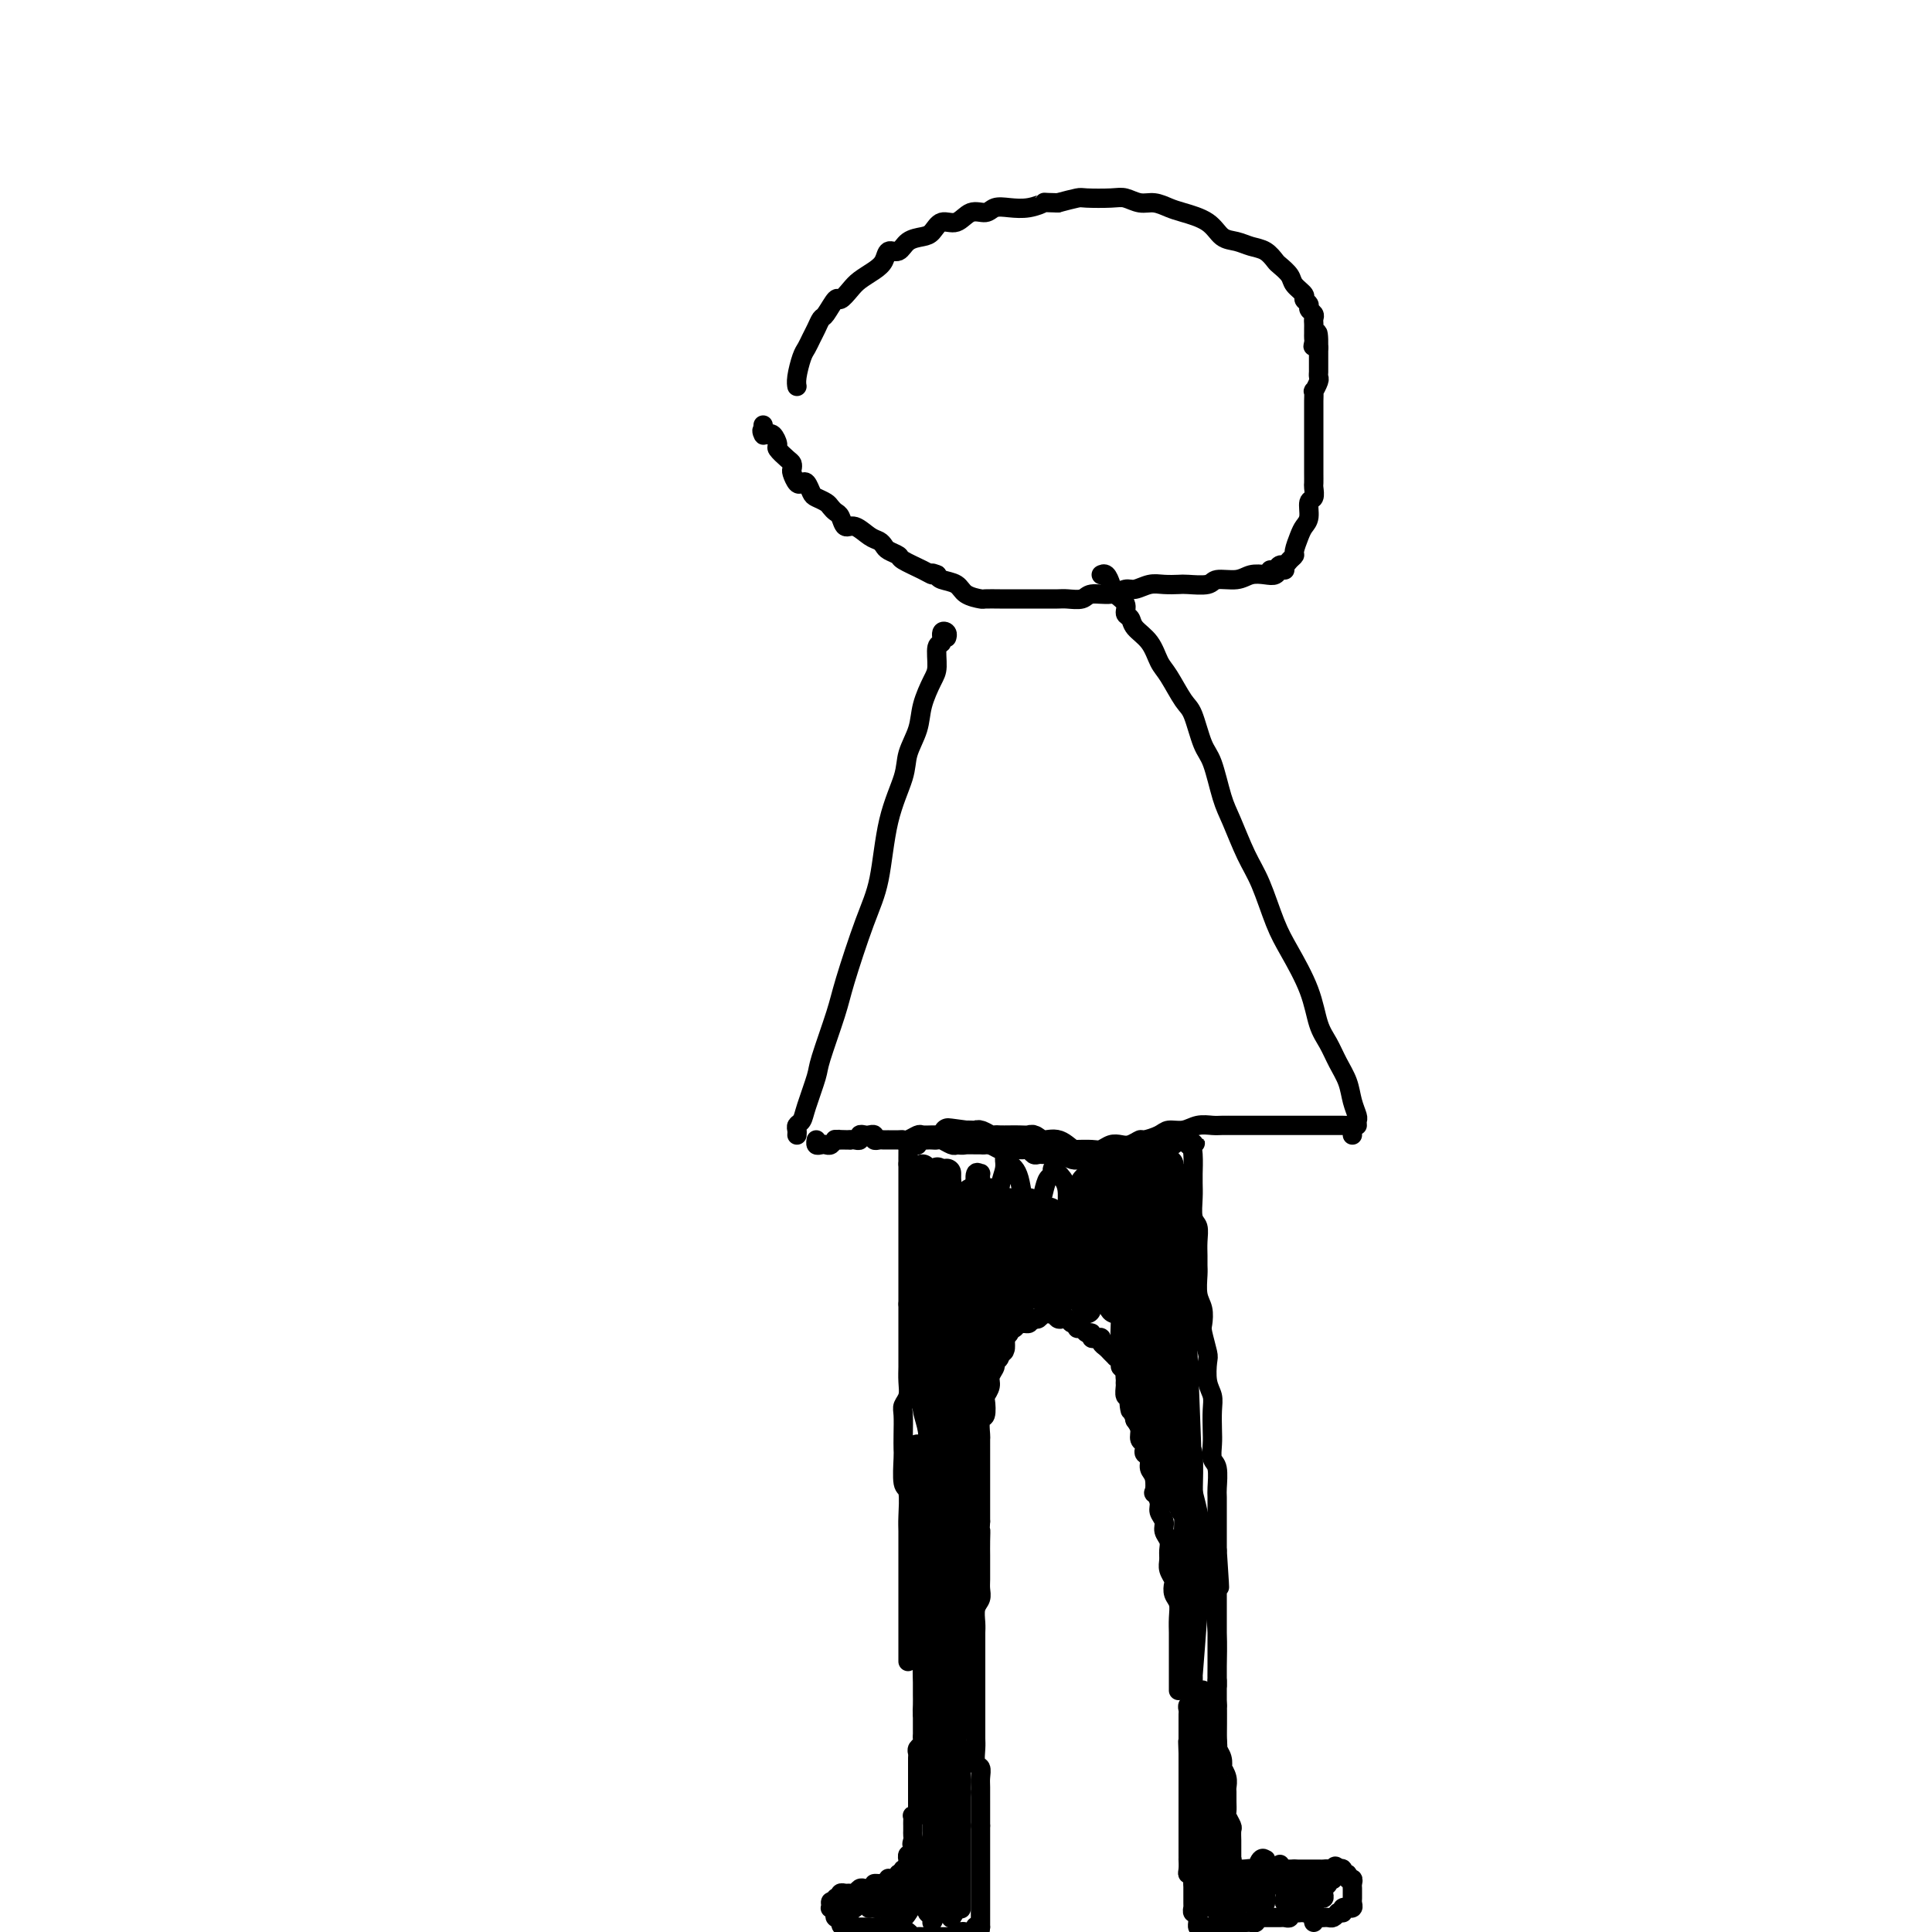<svg viewBox='0 0 400 400' version='1.1' xmlns='http://www.w3.org/2000/svg' xmlns:xlink='http://www.w3.org/1999/xlink'><g fill='none' stroke='#000000' stroke-width='4' stroke-linecap='round' stroke-linejoin='round'><path d='M272,398c-0.089,-0.422 -0.179,-0.844 0,-1c0.179,-0.156 0.625,-0.044 1,0c0.375,0.044 0.678,0.022 1,0c0.322,-0.022 0.664,-0.044 1,0c0.336,0.044 0.668,0.156 1,0c0.332,-0.156 0.666,-0.578 1,-1'/><path d='M277,396c1.017,-0.248 1.061,0.130 1,0c-0.061,-0.130 -0.227,-0.770 0,-1c0.227,-0.230 0.845,-0.051 1,0c0.155,0.051 -0.155,-0.028 0,0c0.155,0.028 0.774,0.162 1,0c0.226,-0.162 0.060,-0.620 0,-1c-0.060,-0.380 -0.015,-0.680 0,-1c0.015,-0.320 -0.000,-0.659 0,-1c0.000,-0.341 0.015,-0.684 0,-1c-0.015,-0.316 -0.061,-0.606 0,-1c0.061,-0.394 0.227,-0.894 0,-1c-0.227,-0.106 -0.848,0.182 -1,0c-0.152,-0.182 0.165,-0.832 0,-1c-0.165,-0.168 -0.814,0.147 -1,0c-0.186,-0.147 0.090,-0.756 0,-1c-0.090,-0.244 -0.545,-0.122 -1,0'/><path d='M277,387c-0.643,-1.238 -0.751,-0.332 -1,0c-0.249,0.332 -0.640,0.089 -1,0c-0.360,-0.089 -0.688,-0.024 -1,0c-0.312,0.024 -0.608,0.006 -1,0c-0.392,-0.006 -0.878,-0.002 -1,0c-0.122,0.002 0.122,0.000 0,0c-0.122,-0.000 -0.610,-0.000 -1,0c-0.390,0.000 -0.682,0.000 -1,0c-0.318,-0.000 -0.663,-0.000 -1,0c-0.337,0.000 -0.668,0.000 -1,0c-0.332,-0.000 -0.666,-0.000 -1,0c-0.334,0.000 -0.667,0.000 -1,0c-0.333,-0.000 -0.667,-0.000 -1,0c-0.333,0.000 -0.667,0.000 -1,0'/><path d='M264,387c-2.173,0.000 -1.107,0.000 -1,0c0.107,0.000 -0.745,0.000 -1,0c-0.255,0.000 0.087,0.000 0,0c-0.087,-0.000 -0.601,0.000 -1,0c-0.399,0.000 -0.681,0.000 -1,0c-0.319,0.000 -0.673,0.000 -1,0c-0.327,0.000 -0.626,0.000 -1,0c-0.374,0.000 -0.821,-0.000 -1,0c-0.179,0.000 -0.089,0.000 0,0'/><path d='M271,396c-0.116,-0.423 -0.231,-0.846 0,-1c0.231,-0.154 0.809,-0.037 1,0c0.191,0.037 -0.004,-0.004 0,0c0.004,0.004 0.208,0.054 0,0c-0.208,-0.054 -0.829,-0.210 -1,0c-0.171,0.210 0.108,0.787 0,1c-0.108,0.213 -0.602,0.061 -1,0c-0.398,-0.061 -0.698,-0.030 -1,0c-0.302,0.030 -0.606,0.061 -1,0c-0.394,-0.061 -0.879,-0.212 -1,0c-0.121,0.212 0.123,0.789 0,1c-0.123,0.211 -0.611,0.057 -1,0c-0.389,-0.057 -0.678,-0.015 -1,0c-0.322,0.015 -0.677,0.004 -1,0c-0.323,-0.004 -0.612,-0.001 -1,0c-0.388,0.001 -0.874,0.000 -1,0c-0.126,-0.000 0.107,-0.000 0,0c-0.107,0.000 -0.553,0.000 -1,0'/><path d='M261,397c-1.786,0.094 -1.252,-0.171 -1,0c0.252,0.171 0.222,0.778 0,1c-0.222,0.222 -0.637,0.058 -1,0c-0.363,-0.058 -0.675,-0.012 -1,0c-0.325,0.012 -0.664,-0.011 -1,0c-0.336,0.011 -0.668,0.055 -1,0c-0.332,-0.055 -0.663,-0.211 -1,0c-0.337,0.211 -0.682,0.789 -1,1c-0.318,0.211 -0.611,0.057 -1,0c-0.389,-0.057 -0.874,-0.015 -1,0c-0.126,0.015 0.107,0.004 0,0c-0.107,-0.004 -0.553,-0.002 -1,0'/><path d='M251,399c-1.729,0.313 -1.052,0.095 -1,0c0.052,-0.095 -0.521,-0.068 -1,0c-0.479,0.068 -0.864,0.177 -1,0c-0.136,-0.177 -0.022,-0.640 0,-1c0.022,-0.360 -0.047,-0.618 0,-1c0.047,-0.382 0.209,-0.890 0,-1c-0.209,-0.110 -0.788,0.178 -1,0c-0.212,-0.178 -0.057,-0.821 0,-1c0.057,-0.179 0.015,0.107 0,0c-0.015,-0.107 -0.004,-0.606 0,-1c0.004,-0.394 0.001,-0.683 0,-1c-0.001,-0.317 -0.000,-0.662 0,-1c0.000,-0.338 0.000,-0.668 0,-1c-0.000,-0.332 -0.000,-0.666 0,-1'/><path d='M247,390c-0.171,-1.556 -0.098,-0.947 0,-1c0.098,-0.053 0.223,-0.770 0,-1c-0.223,-0.230 -0.792,0.026 -1,0c-0.208,-0.026 -0.056,-0.336 0,-1c0.056,-0.664 0.015,-1.684 0,-2c-0.015,-0.316 -0.004,0.070 0,0c0.004,-0.070 0.001,-0.596 0,-1c-0.001,-0.404 -0.000,-0.686 0,-1c0.000,-0.314 0.000,-0.662 0,-1c-0.000,-0.338 -0.000,-0.668 0,-1c0.000,-0.332 0.000,-0.667 0,-1c-0.000,-0.333 -0.000,-0.663 0,-1c0.000,-0.337 0.000,-0.682 0,-1c-0.000,-0.318 -0.000,-0.610 0,-1c0.000,-0.390 0.000,-0.878 0,-1c-0.000,-0.122 -0.000,0.122 0,0c0.000,-0.122 0.000,-0.610 0,-1c-0.000,-0.390 -0.000,-0.682 0,-1c0.000,-0.318 0.000,-0.663 0,-1c-0.000,-0.337 -0.000,-0.668 0,-1c0.000,-0.332 0.000,-0.666 0,-1c-0.000,-0.334 -0.000,-0.668 0,-1c0.000,-0.332 0.000,-0.663 0,-1c-0.000,-0.337 -0.000,-0.682 0,-1c0.000,-0.318 0.000,-0.610 0,-1c-0.000,-0.390 0.000,-0.878 0,-1c0.000,-0.122 0.000,0.122 0,0c0.000,-0.122 0.000,-0.610 0,-1c0.000,-0.390 0.000,-0.683 0,-1c0.000,-0.317 0.000,-0.659 0,-1'/><path d='M246,363c-0.155,-4.355 -0.041,-1.744 0,-1c0.041,0.744 0.011,-0.379 0,-1c-0.011,-0.621 -0.003,-0.740 0,-1c0.003,-0.260 0.001,-0.661 0,-1c-0.001,-0.339 -0.000,-0.616 0,-1c0.000,-0.384 0.000,-0.877 0,-1c-0.000,-0.123 -0.001,0.122 0,0c0.001,-0.122 0.004,-0.610 0,-1c-0.004,-0.390 -0.015,-0.682 0,-1c0.015,-0.318 0.057,-0.662 0,-1c-0.057,-0.338 -0.211,-0.669 0,-1c0.211,-0.331 0.789,-0.663 1,-1c0.211,-0.337 0.057,-0.678 0,-1c-0.057,-0.322 -0.015,-0.625 0,-1c0.015,-0.375 0.004,-0.821 0,-1c-0.004,-0.179 -0.002,-0.089 0,0'/><path d='M255,385c0.000,0.090 0.000,0.180 0,0c-0.000,-0.180 -0.000,-0.630 0,-1c0.000,-0.370 0.001,-0.661 0,-1c-0.001,-0.339 -0.004,-0.725 0,-1c0.004,-0.275 0.015,-0.440 0,-1c-0.015,-0.560 -0.057,-1.515 0,-2c0.057,-0.485 0.211,-0.501 0,-1c-0.211,-0.499 -0.789,-1.481 -1,-2c-0.211,-0.519 -0.056,-0.575 0,-1c0.056,-0.425 0.011,-1.218 0,-2c-0.011,-0.782 0.011,-1.553 0,-2c-0.011,-0.447 -0.054,-0.570 0,-1c0.054,-0.430 0.207,-1.165 0,-2c-0.207,-0.835 -0.773,-1.768 -1,-2c-0.227,-0.232 -0.113,0.236 0,0c0.113,-0.236 0.227,-1.177 0,-2c-0.227,-0.823 -0.793,-1.530 -1,-2c-0.207,-0.470 -0.056,-0.704 0,-1c0.056,-0.296 0.015,-0.653 0,-1c-0.015,-0.347 -0.004,-0.684 0,-1c0.004,-0.316 0.001,-0.609 0,-1c-0.001,-0.391 -0.000,-0.878 0,-1c0.000,-0.122 0.000,0.122 0,0c-0.000,-0.122 -0.000,-0.610 0,-1c0.000,-0.390 0.000,-0.683 0,-1c-0.000,-0.317 -0.000,-0.659 0,-1'/><path d='M252,354c-0.464,-4.974 -0.124,-1.910 0,-1c0.124,0.910 0.033,-0.335 0,-1c-0.033,-0.665 -0.009,-0.750 0,-1c0.009,-0.250 0.002,-0.667 0,-1c-0.002,-0.333 -0.001,-0.584 0,-1c0.001,-0.416 0.000,-0.997 0,-1c-0.000,-0.003 0.000,0.572 0,1c-0.000,0.428 -0.000,0.708 0,1c0.000,0.292 0.001,0.594 0,1c-0.001,0.406 -0.004,0.915 0,2c0.004,1.085 0.016,2.744 0,4c-0.016,1.256 -0.060,2.107 0,3c0.060,0.893 0.222,1.827 0,3c-0.222,1.173 -0.829,2.585 -1,3c-0.171,0.415 0.094,-0.167 0,-1c-0.094,-0.833 -0.547,-1.916 -1,-3'/><path d='M250,362c-0.155,-1.204 -0.041,-2.215 0,-3c0.041,-0.785 0.011,-1.345 0,-2c-0.011,-0.655 -0.003,-1.404 0,-2c0.003,-0.596 0.002,-1.038 0,-1c-0.002,0.038 -0.004,0.555 0,1c0.004,0.445 0.015,0.819 0,1c-0.015,0.181 -0.057,0.168 0,1c0.057,0.832 0.211,2.507 0,4c-0.211,1.493 -0.789,2.802 -1,4c-0.211,1.198 -0.057,2.285 0,3c0.057,0.715 0.015,1.058 0,1c-0.015,-0.058 -0.004,-0.517 0,-1c0.004,-0.483 0.001,-0.989 0,-2c-0.001,-1.011 -0.000,-2.525 0,-4c0.000,-1.475 -0.000,-2.909 0,-4c0.000,-1.091 0.001,-1.838 0,-3c-0.001,-1.162 -0.004,-2.739 0,-3c0.004,-0.261 0.016,0.794 0,2c-0.016,1.206 -0.061,2.563 0,4c0.061,1.437 0.226,2.955 0,5c-0.226,2.045 -0.845,4.617 -1,7c-0.155,2.383 0.154,4.578 0,6c-0.154,1.422 -0.771,2.072 -1,2c-0.229,-0.072 -0.072,-0.865 0,-1c0.072,-0.135 0.058,0.387 0,-1c-0.058,-1.387 -0.159,-4.682 0,-7c0.159,-2.318 0.580,-3.659 1,-5'/><path d='M248,364c0.226,-3.251 0.793,-5.377 1,-7c0.207,-1.623 0.056,-2.742 0,-4c-0.056,-1.258 -0.015,-2.656 0,-3c0.015,-0.344 0.005,0.365 0,1c-0.005,0.635 -0.005,1.197 0,2c0.005,0.803 0.015,1.848 0,4c-0.015,2.152 -0.057,5.412 0,8c0.057,2.588 0.211,4.505 0,7c-0.211,2.495 -0.788,5.568 -1,8c-0.212,2.432 -0.058,4.223 0,6c0.058,1.777 0.020,3.542 0,4c-0.020,0.458 -0.020,-0.389 0,-1c0.020,-0.611 0.062,-0.986 0,-2c-0.062,-1.014 -0.228,-2.668 0,-5c0.228,-2.332 0.849,-5.344 1,-8c0.151,-2.656 -0.170,-4.958 0,-7c0.170,-2.042 0.830,-3.823 1,-5c0.170,-1.177 -0.150,-1.748 0,-2c0.150,-0.252 0.769,-0.183 1,0c0.231,0.183 0.072,0.482 0,1c-0.072,0.518 -0.058,1.256 0,3c0.058,1.744 0.159,4.495 0,7c-0.159,2.505 -0.579,4.763 -1,7c-0.421,2.237 -0.845,4.452 -1,7c-0.155,2.548 -0.042,5.430 0,7c0.042,1.570 0.014,1.827 0,2c-0.014,0.173 -0.014,0.263 0,-1c0.014,-1.263 0.042,-3.878 0,-6c-0.042,-2.122 -0.155,-3.749 0,-6c0.155,-2.251 0.577,-5.125 1,-8'/><path d='M250,373c0.381,-4.437 0.834,-6.031 1,-7c0.166,-0.969 0.044,-1.313 0,-2c-0.044,-0.687 -0.011,-1.717 0,-2c0.011,-0.283 -0.001,0.183 0,1c0.001,0.817 0.015,1.986 0,3c-0.015,1.014 -0.060,1.872 0,4c0.060,2.128 0.226,5.527 0,8c-0.226,2.473 -0.845,4.021 -1,6c-0.155,1.979 0.155,4.388 0,6c-0.155,1.612 -0.775,2.426 -1,3c-0.225,0.574 -0.056,0.906 0,1c0.056,0.094 0.000,-0.051 0,-1c-0.000,-0.949 0.056,-2.704 0,-4c-0.056,-1.296 -0.225,-2.134 0,-4c0.225,-1.866 0.844,-4.761 1,-7c0.156,-2.239 -0.151,-3.821 0,-5c0.151,-1.179 0.758,-1.955 1,-2c0.242,-0.045 0.117,0.642 0,1c-0.117,0.358 -0.228,0.388 0,1c0.228,0.612 0.793,1.805 1,3c0.207,1.195 0.056,2.392 0,4c-0.056,1.608 -0.016,3.627 0,5c0.016,1.373 0.008,2.100 0,3c-0.008,0.900 -0.016,1.974 0,2c0.016,0.026 0.057,-0.996 0,-2c-0.057,-1.004 -0.211,-1.991 0,-3c0.211,-1.009 0.788,-2.041 1,-3c0.212,-0.959 0.061,-1.845 0,-2c-0.061,-0.155 -0.030,0.423 0,1'/><path d='M253,381c0.155,-1.002 0.041,-0.007 0,1c-0.041,1.007 -0.011,2.025 0,3c0.011,0.975 0.003,1.905 0,3c-0.003,1.095 -0.002,2.355 0,3c0.002,0.645 0.004,0.675 0,1c-0.004,0.325 -0.015,0.945 0,1c0.015,0.055 0.056,-0.454 0,-1c-0.056,-0.546 -0.207,-1.128 0,-2c0.207,-0.872 0.774,-2.035 1,-3c0.226,-0.965 0.113,-1.732 0,-2c-0.113,-0.268 -0.226,-0.038 0,0c0.226,0.038 0.792,-0.116 1,0c0.208,0.116 0.057,0.504 0,1c-0.057,0.496 -0.019,1.101 0,2c0.019,0.899 0.019,2.091 0,3c-0.019,0.909 -0.058,1.536 0,2c0.058,0.464 0.212,0.765 0,1c-0.212,0.235 -0.789,0.403 -1,0c-0.211,-0.403 -0.057,-1.376 0,-2c0.057,-0.624 0.016,-0.900 0,-2c-0.016,-1.100 -0.008,-3.024 0,-4c0.008,-0.976 0.017,-1.002 0,-1c-0.017,0.002 -0.061,0.034 0,0c0.061,-0.034 0.227,-0.134 0,0c-0.227,0.134 -0.845,0.503 -1,1c-0.155,0.497 0.154,1.123 0,2c-0.154,0.877 -0.772,2.005 -1,3c-0.228,0.995 -0.065,1.856 0,2c0.065,0.144 0.033,-0.428 0,-1'/><path d='M252,392c-0.309,0.290 -0.083,-1.987 0,-3c0.083,-1.013 0.023,-0.764 0,-1c-0.023,-0.236 -0.010,-0.957 0,-1c0.010,-0.043 0.017,0.592 0,1c-0.017,0.408 -0.057,0.590 0,1c0.057,0.410 0.212,1.049 0,2c-0.212,0.951 -0.790,2.214 -1,3c-0.210,0.786 -0.053,1.095 0,1c0.053,-0.095 -0.000,-0.592 0,-1c0.000,-0.408 0.053,-0.725 0,-1c-0.053,-0.275 -0.211,-0.509 0,-1c0.211,-0.491 0.792,-1.241 1,-2c0.208,-0.759 0.042,-1.528 0,-2c-0.042,-0.472 0.042,-0.646 0,-1c-0.042,-0.354 -0.208,-0.887 0,-1c0.208,-0.113 0.789,0.193 1,1c0.211,0.807 0.053,2.116 0,3c-0.053,0.884 -0.000,1.344 0,2c0.000,0.656 -0.053,1.509 0,2c0.053,0.491 0.210,0.622 0,1c-0.210,0.378 -0.789,1.003 -1,1c-0.211,-0.003 -0.053,-0.635 0,-1c0.053,-0.365 0.003,-0.461 0,-1c-0.003,-0.539 0.041,-1.519 0,-2c-0.041,-0.481 -0.166,-0.463 0,-1c0.166,-0.537 0.622,-1.628 1,-2c0.378,-0.372 0.679,-0.023 1,0c0.321,0.023 0.663,-0.279 1,0c0.337,0.279 0.668,1.140 1,2'/><path d='M256,391c0.623,0.331 0.180,1.160 0,2c-0.180,0.840 -0.097,1.693 0,2c0.097,0.307 0.207,0.070 0,0c-0.207,-0.070 -0.732,0.027 -1,0c-0.268,-0.027 -0.279,-0.179 0,-1c0.279,-0.821 0.849,-2.312 1,-3c0.151,-0.688 -0.118,-0.574 0,-1c0.118,-0.426 0.624,-1.391 1,-2c0.376,-0.609 0.623,-0.860 1,-1c0.377,-0.140 0.885,-0.168 1,0c0.115,0.168 -0.164,0.532 0,1c0.164,0.468 0.772,1.039 1,2c0.228,0.961 0.075,2.310 0,3c-0.075,0.690 -0.074,0.719 0,1c0.074,0.281 0.220,0.812 0,1c-0.220,0.188 -0.806,0.032 -1,0c-0.194,-0.032 0.003,0.061 0,0c-0.003,-0.061 -0.207,-0.275 0,-1c0.207,-0.725 0.826,-1.960 1,-3c0.174,-1.040 -0.097,-1.884 0,-3c0.097,-1.116 0.562,-2.503 1,-3c0.438,-0.497 0.849,-0.103 1,0c0.151,0.103 0.040,-0.086 0,0c-0.040,0.086 -0.011,0.448 0,1c0.011,0.552 0.003,1.294 0,2c-0.003,0.706 -0.001,1.375 0,2c0.001,0.625 0.000,1.207 0,2c-0.000,0.793 -0.000,1.798 0,2c0.000,0.202 0.000,-0.399 0,-1'/><path d='M262,393c0.106,1.082 -0.129,-0.212 0,-1c0.129,-0.788 0.623,-1.070 1,-2c0.377,-0.930 0.636,-2.510 1,-3c0.364,-0.490 0.833,0.108 1,0c0.167,-0.108 0.031,-0.922 0,-1c-0.031,-0.078 0.044,0.580 0,1c-0.044,0.420 -0.208,0.600 0,1c0.208,0.400 0.788,1.018 1,2c0.212,0.982 0.056,2.328 0,3c-0.056,0.672 -0.011,0.671 0,1c0.011,0.329 -0.012,0.990 0,1c0.012,0.010 0.060,-0.630 0,-1c-0.060,-0.370 -0.226,-0.468 0,-1c0.226,-0.532 0.844,-1.497 1,-2c0.156,-0.503 -0.151,-0.543 0,-1c0.151,-0.457 0.758,-1.332 1,-2c0.242,-0.668 0.117,-1.128 0,-1c-0.117,0.128 -0.228,0.846 0,1c0.228,0.154 0.793,-0.256 1,0c0.207,0.256 0.054,1.177 0,2c-0.054,0.823 -0.011,1.548 0,2c0.011,0.452 -0.012,0.631 0,1c0.012,0.369 0.060,0.928 0,1c-0.060,0.072 -0.226,-0.343 0,-1c0.226,-0.657 0.844,-1.558 1,-2c0.156,-0.442 -0.150,-0.427 0,-1c0.150,-0.573 0.757,-1.735 1,-2c0.243,-0.265 0.121,0.368 0,1'/><path d='M271,389c0.249,-0.191 -0.130,1.333 0,2c0.130,0.667 0.767,0.477 1,1c0.233,0.523 0.061,1.759 0,2c-0.061,0.241 -0.013,-0.514 0,-1c0.013,-0.486 -0.011,-0.702 0,-1c0.011,-0.298 0.056,-0.679 0,-1c-0.056,-0.321 -0.212,-0.581 0,-1c0.212,-0.419 0.793,-0.997 1,-1c0.207,-0.003 0.042,0.571 0,1c-0.042,0.429 0.040,0.715 0,1c-0.040,0.285 -0.203,0.571 0,1c0.203,0.429 0.771,1.002 1,1c0.229,-0.002 0.118,-0.580 0,-1c-0.118,-0.420 -0.242,-0.683 0,-1c0.242,-0.317 0.849,-0.687 1,-1c0.151,-0.313 -0.155,-0.568 0,-1c0.155,-0.432 0.773,-1.039 1,-1c0.227,0.039 0.065,0.726 0,1c-0.065,0.274 -0.032,0.137 0,0'/><path d='M244,350c0.000,-0.177 0.000,-0.354 0,-1c-0.000,-0.646 -0.000,-1.760 0,-2c0.000,-0.240 0.000,0.393 0,0c-0.000,-0.393 -0.000,-1.813 0,-3c0.000,-1.187 0.001,-2.142 0,-3c-0.001,-0.858 -0.004,-1.619 0,-2c0.004,-0.381 0.015,-0.382 0,-1c-0.015,-0.618 -0.056,-1.852 0,-3c0.056,-1.148 0.207,-2.208 0,-3c-0.207,-0.792 -0.773,-1.314 -1,-2c-0.227,-0.686 -0.114,-1.535 0,-2c0.114,-0.465 0.228,-0.547 0,-1c-0.228,-0.453 -0.797,-1.276 -1,-2c-0.203,-0.724 -0.039,-1.349 0,-2c0.039,-0.651 -0.046,-1.329 0,-2c0.046,-0.671 0.224,-1.334 0,-2c-0.224,-0.666 -0.848,-1.336 -1,-2c-0.152,-0.664 0.169,-1.324 0,-2c-0.169,-0.676 -0.829,-1.368 -1,-2c-0.171,-0.632 0.146,-1.205 0,-2c-0.146,-0.795 -0.756,-1.813 -1,-2c-0.244,-0.187 -0.122,0.459 0,0c0.122,-0.459 0.243,-2.021 0,-3c-0.243,-0.979 -0.849,-1.376 -1,-2c-0.151,-0.624 0.152,-1.476 0,-2c-0.152,-0.524 -0.758,-0.721 -1,-1c-0.242,-0.279 -0.120,-0.641 0,-1c0.120,-0.359 0.238,-0.715 0,-1c-0.238,-0.285 -0.833,-0.500 -1,-1c-0.167,-0.500 0.095,-1.286 0,-2c-0.095,-0.714 -0.548,-1.357 -1,-2'/><path d='M235,294c-1.635,-6.218 -1.223,-2.764 -1,-2c0.223,0.764 0.257,-1.161 0,-2c-0.257,-0.839 -0.805,-0.592 -1,-1c-0.195,-0.408 -0.037,-1.471 0,-2c0.037,-0.529 -0.047,-0.524 0,-1c0.047,-0.476 0.224,-1.433 0,-2c-0.224,-0.567 -0.848,-0.743 -1,-1c-0.152,-0.257 0.167,-0.594 0,-1c-0.167,-0.406 -0.819,-0.882 -1,-1c-0.181,-0.118 0.110,0.122 0,0c-0.110,-0.122 -0.621,-0.607 -1,-1c-0.379,-0.393 -0.627,-0.693 -1,-1c-0.373,-0.307 -0.870,-0.622 -1,-1c-0.130,-0.378 0.106,-0.818 0,-1c-0.106,-0.182 -0.553,-0.105 -1,0c-0.447,0.105 -0.894,0.240 -1,0c-0.106,-0.240 0.130,-0.853 0,-1c-0.130,-0.147 -0.626,0.172 -1,0c-0.374,-0.172 -0.625,-0.834 -1,-1c-0.375,-0.166 -0.874,0.166 -1,0c-0.126,-0.166 0.121,-0.828 0,-1c-0.121,-0.172 -0.610,0.146 -1,0c-0.390,-0.146 -0.682,-0.757 -1,-1c-0.318,-0.243 -0.663,-0.119 -1,0c-0.337,0.119 -0.668,0.232 -1,0c-0.332,-0.232 -0.666,-0.808 -1,-1c-0.334,-0.192 -0.667,0.000 -1,0c-0.333,-0.000 -0.667,-0.192 -1,0c-0.333,0.192 -0.667,0.769 -1,1c-0.333,0.231 -0.667,0.115 -1,0'/><path d='M214,273c-1.302,0.017 -1.055,0.061 -1,0c0.055,-0.061 -0.080,-0.227 0,0c0.080,0.227 0.376,0.849 0,1c-0.376,0.151 -1.425,-0.167 -2,0c-0.575,0.167 -0.675,0.818 -1,1c-0.325,0.182 -0.876,-0.107 -1,0c-0.124,0.107 0.178,0.610 0,1c-0.178,0.390 -0.836,0.668 -1,1c-0.164,0.332 0.167,0.718 0,1c-0.167,0.282 -0.834,0.460 -1,1c-0.166,0.540 0.167,1.443 0,2c-0.167,0.557 -0.833,0.770 -1,1c-0.167,0.230 0.165,0.479 0,1c-0.165,0.521 -0.828,1.313 -1,2c-0.172,0.687 0.146,1.267 0,2c-0.146,0.733 -0.757,1.619 -1,2c-0.243,0.381 -0.118,0.258 0,1c0.118,0.742 0.228,2.351 0,3c-0.228,0.649 -0.793,0.339 -1,1c-0.207,0.661 -0.055,2.292 0,3c0.055,0.708 0.015,0.493 0,1c-0.015,0.507 -0.004,1.735 0,2c0.004,0.265 0.001,-0.434 0,0c-0.001,0.434 -0.000,2.002 0,3c0.000,0.998 0.000,1.427 0,2c-0.000,0.573 -0.000,1.292 0,2c0.000,0.708 0.000,1.406 0,2c-0.000,0.594 -0.000,1.083 0,2c0.000,0.917 0.000,2.262 0,3c-0.000,0.738 -0.000,0.869 0,1'/><path d='M203,315c-0.309,5.016 -0.083,2.555 0,2c0.083,-0.555 0.022,0.796 0,2c-0.022,1.204 -0.005,2.262 0,3c0.005,0.738 -0.002,1.155 0,2c0.002,0.845 0.015,2.117 0,3c-0.015,0.883 -0.057,1.378 0,2c0.057,0.622 0.211,1.373 0,2c-0.211,0.627 -0.789,1.130 -1,2c-0.211,0.870 -0.057,2.106 0,3c0.057,0.894 0.015,1.447 0,2c-0.015,0.553 -0.004,1.107 0,2c0.004,0.893 0.001,2.126 0,3c-0.001,0.874 -0.000,1.389 0,2c0.000,0.611 0.000,1.318 0,2c-0.000,0.682 -0.000,1.338 0,2c0.000,0.662 0.000,1.328 0,2c-0.000,0.672 -0.000,1.349 0,2c0.000,0.651 0.000,1.275 0,2c-0.000,0.725 -0.001,1.550 0,2c0.001,0.450 0.004,0.525 0,1c-0.004,0.475 -0.015,1.349 0,2c0.015,0.651 0.057,1.080 0,2c-0.057,0.920 -0.211,2.333 0,3c0.211,0.667 0.789,0.588 1,1c0.211,0.412 0.057,1.315 0,2c-0.057,0.685 -0.015,1.153 0,2c0.015,0.847 0.004,2.072 0,3c-0.004,0.928 -0.001,1.558 0,2c0.001,0.442 0.000,0.696 0,1c-0.000,0.304 -0.000,0.658 0,1c0.000,0.342 0.000,0.671 0,1'/><path d='M203,378c0.000,9.864 0.000,3.024 0,1c0.000,-2.024 0.000,0.768 0,2c0.000,1.232 -0.000,0.904 0,1c0.000,0.096 0.000,0.617 0,1c-0.000,0.383 -0.000,0.627 0,1c0.000,0.373 0.000,0.873 0,1c0.000,0.127 0.000,-0.121 0,0c-0.000,0.121 0.000,0.610 0,1c0.000,0.390 0.000,0.682 0,1c0.000,0.318 0.000,0.663 0,1c0.000,0.337 0.000,0.668 0,1c0.000,0.332 0.000,0.666 0,1c-0.000,0.334 0.000,0.668 0,1c0.000,0.332 -0.000,0.663 0,1c0.000,0.337 -0.000,0.682 0,1c0.000,0.318 -0.000,0.610 0,1c0.000,0.390 -0.000,0.878 0,1c0.000,0.122 -0.000,-0.122 0,0c0.000,0.122 -0.000,0.610 0,1c0.000,0.390 -0.000,0.682 0,1c0.000,0.318 -0.000,0.662 0,1c0.000,0.338 0.000,0.669 0,1'/><path d='M203,399c-0.240,3.188 -0.839,0.657 -1,0c-0.161,-0.657 0.115,0.560 0,1c-0.115,0.440 -0.622,0.104 -1,0c-0.378,-0.104 -0.626,0.025 -1,0c-0.374,-0.025 -0.874,-0.203 -1,0c-0.126,0.203 0.121,0.786 0,1c-0.121,0.214 -0.611,0.057 -1,0c-0.389,-0.057 -0.678,-0.015 -1,0c-0.322,0.015 -0.678,0.004 -1,0c-0.322,-0.004 -0.611,-0.001 -1,0c-0.389,0.001 -0.878,0.000 -1,0c-0.122,-0.000 0.122,-0.000 0,0c-0.122,0.000 -0.610,0.001 -1,0c-0.390,-0.001 -0.682,-0.004 -1,0c-0.318,0.004 -0.663,0.015 -1,0c-0.337,-0.015 -0.668,-0.056 -1,0c-0.332,0.056 -0.666,0.207 -1,0c-0.334,-0.207 -0.667,-0.774 -1,-1c-0.333,-0.226 -0.667,-0.113 -1,0'/><path d='M187,400c-2.658,0.215 -1.304,0.254 -1,0c0.304,-0.254 -0.443,-0.800 -1,-1c-0.557,-0.200 -0.923,-0.054 -1,0c-0.077,0.054 0.134,0.014 0,0c-0.134,-0.014 -0.613,-0.004 -1,0c-0.387,0.004 -0.681,0.001 -1,0c-0.319,-0.001 -0.663,-0.000 -1,0c-0.337,0.000 -0.668,0.000 -1,0c-0.332,-0.000 -0.666,-0.000 -1,0c-0.334,0.000 -0.667,0.000 -1,0c-0.333,-0.000 -0.667,-0.000 -1,0c-0.333,0.000 -0.667,0.000 -1,0c-0.333,-0.000 -0.667,-0.000 -1,0'/><path d='M175,399c-1.797,-0.397 -0.289,-0.890 0,-1c0.289,-0.110 -0.641,0.164 -1,0c-0.359,-0.164 -0.148,-0.766 0,-1c0.148,-0.234 0.232,-0.101 0,0c-0.232,0.101 -0.780,0.172 -1,0c-0.220,-0.172 -0.111,-0.585 0,-1c0.111,-0.415 0.226,-0.833 0,-1c-0.226,-0.167 -0.792,-0.083 -1,0c-0.208,0.083 -0.060,0.167 0,0c0.060,-0.167 0.030,-0.583 0,-1'/><path d='M172,394c-0.222,-0.714 0.724,0.001 1,0c0.276,-0.001 -0.119,-0.718 0,-1c0.119,-0.282 0.753,-0.128 1,0c0.247,0.128 0.108,0.232 0,0c-0.108,-0.232 -0.184,-0.798 0,-1c0.184,-0.202 0.627,-0.040 1,0c0.373,0.040 0.677,-0.042 1,0c0.323,0.042 0.664,0.207 1,0c0.336,-0.207 0.667,-0.787 1,-1c0.333,-0.213 0.666,-0.061 1,0c0.334,0.061 0.667,0.030 1,0'/><path d='M180,391c1.415,-0.692 0.954,-0.921 1,-1c0.046,-0.079 0.600,-0.007 1,0c0.400,0.007 0.646,-0.051 1,0c0.354,0.051 0.816,0.210 1,0c0.184,-0.210 0.092,-0.787 0,-1c-0.092,-0.213 -0.182,-0.060 0,0c0.182,0.060 0.636,0.026 1,0c0.364,-0.026 0.637,-0.045 1,0c0.363,0.045 0.815,0.153 1,0c0.185,-0.153 0.102,-0.567 0,-1c-0.102,-0.433 -0.223,-0.886 0,-1c0.223,-0.114 0.791,0.109 1,0c0.209,-0.109 0.060,-0.550 0,-1c-0.060,-0.450 -0.030,-0.908 0,-1c0.030,-0.092 0.060,0.181 0,0c-0.060,-0.181 -0.208,-0.818 0,-1c0.208,-0.182 0.774,0.091 1,0c0.226,-0.091 0.113,-0.545 0,-1'/><path d='M189,383c1.392,-1.416 0.373,-0.957 0,-1c-0.373,-0.043 -0.100,-0.589 0,-1c0.100,-0.411 0.027,-0.688 0,-1c-0.027,-0.312 -0.008,-0.658 0,-1c0.008,-0.342 0.006,-0.679 0,-1c-0.006,-0.321 -0.016,-0.625 0,-1c0.016,-0.375 0.057,-0.822 0,-1c-0.057,-0.178 -0.211,-0.088 0,0c0.211,0.088 0.789,0.175 1,0c0.211,-0.175 0.057,-0.610 0,-1c-0.057,-0.390 -0.015,-0.734 0,-1c0.015,-0.266 0.004,-0.452 0,-1c-0.004,-0.548 -0.001,-1.456 0,-2c0.001,-0.544 0.000,-0.724 0,-1c-0.000,-0.276 -0.000,-0.647 0,-1c0.000,-0.353 0.000,-0.686 0,-1c-0.000,-0.314 -0.000,-0.609 0,-1c0.000,-0.391 0.000,-0.878 0,-1c-0.000,-0.122 -0.001,0.122 0,0c0.001,-0.122 0.004,-0.610 0,-1c-0.004,-0.390 -0.015,-0.682 0,-1c0.015,-0.318 0.057,-0.663 0,-1c-0.057,-0.337 -0.211,-0.667 0,-1c0.211,-0.333 0.789,-0.667 1,-1c0.211,-0.333 0.057,-0.663 0,-1c-0.057,-0.337 -0.015,-0.682 0,-1c0.015,-0.318 0.004,-0.610 0,-1c-0.004,-0.390 -0.001,-0.878 0,-1c0.001,-0.122 0.000,0.121 0,0c-0.000,-0.121 -0.000,-0.606 0,-1c0.000,-0.394 0.000,-0.697 0,-1'/><path d='M191,355c0.309,-4.527 0.083,-1.843 0,-1c-0.083,0.843 -0.022,-0.155 0,-1c0.022,-0.845 0.006,-1.537 0,-2c-0.006,-0.463 -0.002,-0.698 0,-1c0.002,-0.302 0.000,-0.672 0,-1c-0.000,-0.328 -0.000,-0.613 0,-1c0.000,-0.387 0.000,-0.877 0,-1c-0.000,-0.123 -0.000,0.120 0,0c0.000,-0.120 0.000,-0.604 0,-1c-0.000,-0.396 -0.000,-0.704 0,-1c0.000,-0.296 0.000,-0.580 0,-1c-0.000,-0.420 -0.000,-0.977 0,-1c0.000,-0.023 0.000,0.489 0,1'/><path d='M191,344c0.183,-1.702 0.640,-0.456 1,0c0.360,0.456 0.621,0.121 1,0c0.379,-0.121 0.875,-0.029 1,0c0.125,0.029 -0.121,-0.006 0,0c0.121,0.006 0.610,0.054 1,0c0.390,-0.054 0.683,-0.211 1,0c0.317,0.211 0.659,0.791 1,1c0.341,0.209 0.679,0.046 1,0c0.321,-0.046 0.623,0.025 1,0c0.377,-0.025 0.829,-0.145 1,0c0.171,0.145 0.060,0.555 0,1c-0.060,0.445 -0.069,0.923 0,1c0.069,0.077 0.215,-0.248 0,0c-0.215,0.248 -0.790,1.070 -1,2c-0.210,0.930 -0.056,1.967 0,3c0.056,1.033 0.015,2.062 0,3c-0.015,0.938 -0.004,1.784 0,2c0.004,0.216 0.002,-0.198 0,0c-0.002,0.198 -0.003,1.009 0,1c0.003,-0.009 0.011,-0.837 0,-1c-0.011,-0.163 -0.041,0.341 0,0c0.041,-0.341 0.155,-1.526 0,-3c-0.155,-1.474 -0.577,-3.237 -1,-5'/><path d='M198,349c-0.155,-1.952 -0.041,-2.331 0,-2c0.041,0.331 0.011,1.372 0,2c-0.011,0.628 -0.003,0.844 0,1c0.003,0.156 0.000,0.252 0,1c-0.000,0.748 0.001,2.147 0,4c-0.001,1.853 -0.004,4.161 0,6c0.004,1.839 0.016,3.209 0,4c-0.016,0.791 -0.060,1.004 0,1c0.060,-0.004 0.223,-0.226 0,-1c-0.223,-0.774 -0.830,-2.099 -1,-4c-0.170,-1.901 0.099,-4.378 0,-7c-0.099,-2.622 -0.566,-5.390 -1,-7c-0.434,-1.610 -0.834,-2.064 -1,-2c-0.166,0.064 -0.097,0.646 0,2c0.097,1.354 0.222,3.481 0,5c-0.222,1.519 -0.792,2.430 -1,5c-0.208,2.570 -0.056,6.797 0,9c0.056,2.203 0.015,2.380 0,3c-0.015,0.620 -0.004,1.681 0,2c0.004,0.319 0.001,-0.105 0,-1c-0.001,-0.895 -0.000,-2.262 0,-4c0.000,-1.738 0.000,-3.849 0,-6c-0.000,-2.151 -0.000,-4.344 0,-6c0.000,-1.656 0.000,-2.777 0,-4c-0.000,-1.223 -0.000,-2.550 0,-3c0.000,-0.450 0.000,-0.024 0,1c-0.000,1.024 -0.000,2.646 0,4c0.000,1.354 0.000,2.442 0,5c-0.000,2.558 -0.000,6.588 0,10c0.000,3.412 0.000,6.206 0,9'/><path d='M194,376c-0.226,5.660 -0.793,5.310 -1,6c-0.207,0.690 -0.056,2.420 0,3c0.056,0.580 0.015,0.011 0,-1c-0.015,-1.011 -0.005,-2.463 0,-4c0.005,-1.537 0.005,-3.159 0,-6c-0.005,-2.841 -0.015,-6.903 0,-10c0.015,-3.097 0.057,-5.230 0,-7c-0.057,-1.770 -0.211,-3.177 0,-4c0.211,-0.823 0.789,-1.063 1,-1c0.211,0.063 0.057,0.429 0,2c-0.057,1.571 -0.015,4.345 0,7c0.015,2.655 0.004,5.189 0,8c-0.004,2.811 -0.001,5.898 0,9c0.001,3.102 -0.001,6.221 0,9c0.001,2.779 0.003,5.220 0,6c-0.003,0.780 -0.012,-0.100 0,-1c0.012,-0.900 0.045,-1.819 0,-3c-0.045,-1.181 -0.170,-2.625 0,-5c0.170,-2.375 0.633,-5.680 1,-9c0.367,-3.320 0.638,-6.655 1,-9c0.362,-2.345 0.815,-3.702 1,-5c0.185,-1.298 0.103,-2.539 0,-3c-0.103,-0.461 -0.228,-0.144 0,1c0.228,1.144 0.807,3.113 1,5c0.193,1.887 -0.001,3.691 0,7c0.001,3.309 0.196,8.124 0,11c-0.196,2.876 -0.785,3.812 -1,6c-0.215,2.188 -0.058,5.628 0,7c0.058,1.372 0.016,0.677 0,0c-0.016,-0.677 -0.004,-1.336 0,-3c0.004,-1.664 0.002,-4.332 0,-7'/><path d='M197,385c0.222,-3.463 0.777,-7.122 1,-10c0.223,-2.878 0.112,-4.975 0,-7c-0.112,-2.025 -0.226,-3.978 0,-5c0.226,-1.022 0.793,-1.114 1,-1c0.207,0.114 0.056,0.436 0,1c-0.056,0.564 -0.015,1.372 0,3c0.015,1.628 0.004,4.075 0,7c-0.004,2.925 -0.001,6.328 0,9c0.001,2.672 0.000,4.612 0,7c-0.000,2.388 -0.000,5.224 0,6c0.000,0.776 0.000,-0.507 0,-1c-0.000,-0.493 -0.000,-0.195 0,-1c0.000,-0.805 0.001,-2.714 0,-5c-0.001,-2.286 -0.004,-4.949 0,-7c0.004,-2.051 0.015,-3.492 0,-5c-0.015,-1.508 -0.057,-3.085 0,-4c0.057,-0.915 0.211,-1.168 0,-1c-0.211,0.168 -0.788,0.758 -1,2c-0.212,1.242 -0.061,3.135 0,5c0.061,1.865 0.030,3.701 0,6c-0.030,2.299 -0.060,5.060 0,7c0.060,1.940 0.211,3.059 0,4c-0.211,0.941 -0.785,1.704 -1,2c-0.215,0.296 -0.072,0.126 0,-1c0.072,-1.126 0.072,-3.206 0,-5c-0.072,-1.794 -0.215,-3.301 0,-5c0.215,-1.699 0.790,-3.589 1,-5c0.210,-1.411 0.057,-2.341 0,-3c-0.057,-0.659 -0.016,-1.045 0,-1c0.016,0.045 0.008,0.523 0,1'/><path d='M198,378c0.005,-2.609 0.016,-0.631 0,1c-0.016,1.631 -0.060,2.916 0,5c0.060,2.084 0.224,4.968 0,6c-0.224,1.032 -0.834,0.212 -1,1c-0.166,0.788 0.113,3.184 0,4c-0.113,0.816 -0.619,0.052 -1,0c-0.381,-0.052 -0.638,0.608 -1,0c-0.362,-0.608 -0.829,-2.485 -1,-4c-0.171,-1.515 -0.046,-2.667 0,-4c0.046,-1.333 0.012,-2.846 0,-4c-0.012,-1.154 -0.004,-1.948 0,-2c0.004,-0.052 0.002,0.639 0,1c-0.002,0.361 -0.005,0.392 0,1c0.005,0.608 0.016,1.792 0,3c-0.016,1.208 -0.061,2.440 0,4c0.061,1.560 0.226,3.447 0,5c-0.226,1.553 -0.844,2.772 -1,3c-0.156,0.228 0.151,-0.534 0,-1c-0.151,-0.466 -0.759,-0.637 -1,-1c-0.241,-0.363 -0.117,-0.918 0,-2c0.117,-1.082 0.225,-2.691 0,-4c-0.225,-1.309 -0.782,-2.317 -1,-3c-0.218,-0.683 -0.096,-1.043 0,-1c0.096,0.043 0.167,0.487 0,1c-0.167,0.513 -0.570,1.096 -1,2c-0.430,0.904 -0.886,2.131 -1,3c-0.114,0.869 0.113,1.382 0,2c-0.113,0.618 -0.566,1.341 -1,2c-0.434,0.659 -0.848,1.254 -1,1c-0.152,-0.254 -0.044,-1.358 0,-2c0.044,-0.642 0.022,-0.821 0,-1'/><path d='M187,394c-0.846,0.502 -0.962,-1.744 -1,-3c-0.038,-1.256 0.000,-1.521 0,-2c-0.000,-0.479 -0.038,-1.173 0,-1c0.038,0.173 0.154,1.214 0,2c-0.154,0.786 -0.577,1.317 -1,2c-0.423,0.683 -0.845,1.518 -1,2c-0.155,0.482 -0.041,0.609 0,1c0.041,0.391 0.011,1.044 0,1c-0.011,-0.044 -0.003,-0.785 0,-1c0.003,-0.215 0.002,0.097 0,0c-0.002,-0.097 -0.005,-0.601 0,-1c0.005,-0.399 0.016,-0.692 0,-1c-0.016,-0.308 -0.061,-0.631 0,-1c0.061,-0.369 0.227,-0.785 0,-1c-0.227,-0.215 -0.848,-0.229 -1,0c-0.152,0.229 0.166,0.702 0,1c-0.166,0.298 -0.815,0.420 -1,1c-0.185,0.580 0.094,1.616 0,2c-0.094,0.384 -0.561,0.114 -1,0c-0.439,-0.114 -0.849,-0.073 -1,0c-0.151,0.073 -0.045,0.176 0,0c0.045,-0.176 0.027,-0.633 0,-1c-0.027,-0.367 -0.063,-0.646 0,-1c0.063,-0.354 0.223,-0.785 0,-1c-0.223,-0.215 -0.831,-0.215 -1,0c-0.169,0.215 0.099,0.645 0,1c-0.099,0.355 -0.565,0.634 -1,1c-0.435,0.366 -0.839,0.819 -1,1c-0.161,0.181 -0.081,0.091 0,0'/><path d='M177,395c-1.325,0.386 -1.139,-0.149 -1,0c0.139,0.149 0.230,0.982 0,1c-0.230,0.018 -0.780,-0.780 -1,-1c-0.220,-0.220 -0.111,0.137 0,0c0.111,-0.137 0.222,-0.768 0,-1c-0.222,-0.232 -0.778,-0.066 -1,0c-0.222,0.066 -0.111,0.033 0,0'/><path d='M188,344c0.000,-0.325 0.000,-0.650 0,-1c-0.000,-0.350 -0.000,-0.726 0,-1c0.000,-0.274 0.000,-0.446 0,-1c-0.000,-0.554 -0.000,-1.489 0,-2c0.000,-0.511 0.000,-0.599 0,-1c-0.000,-0.401 -0.000,-1.117 0,-2c0.000,-0.883 0.000,-1.935 0,-3c-0.000,-1.065 -0.000,-2.143 0,-3c0.000,-0.857 0.000,-1.493 0,-2c-0.000,-0.507 -0.000,-0.885 0,-2c0.000,-1.115 0.001,-2.968 0,-4c-0.001,-1.032 -0.004,-1.242 0,-2c0.004,-0.758 0.015,-2.063 0,-3c-0.015,-0.937 -0.057,-1.507 0,-3c0.057,-1.493 0.211,-3.910 0,-5c-0.211,-1.090 -0.788,-0.852 -1,-2c-0.212,-1.148 -0.058,-3.683 0,-5c0.058,-1.317 0.019,-1.416 0,-2c-0.019,-0.584 -0.019,-1.654 0,-3c0.019,-1.346 0.058,-2.969 0,-4c-0.058,-1.031 -0.212,-1.469 0,-2c0.212,-0.531 0.789,-1.153 1,-2c0.211,-0.847 0.057,-1.917 0,-3c-0.057,-1.083 -0.015,-2.178 0,-3c0.015,-0.822 0.004,-1.371 0,-2c-0.004,-0.629 -0.001,-1.338 0,-2c0.001,-0.662 0.000,-1.277 0,-2c-0.000,-0.723 -0.000,-1.556 0,-2c0.000,-0.444 0.000,-0.501 0,-1c-0.000,-0.499 -0.000,-1.442 0,-2c0.000,-0.558 0.000,-0.731 0,-1c-0.000,-0.269 -0.000,-0.635 0,-1'/><path d='M188,270c0.000,-11.865 0.000,-4.527 0,-2c0.000,2.527 0.000,0.243 0,-1c0.000,-1.243 0.000,-1.445 0,-2c0.000,-0.555 0.000,-1.462 0,-2c0.000,-0.538 0.000,-0.706 0,-1c0.000,-0.294 0.000,-0.712 0,-1c0.000,-0.288 0.000,-0.444 0,-1c0.000,-0.556 0.000,-1.511 0,-2c0.000,-0.489 -0.000,-0.513 0,-1c0.000,-0.487 0.000,-1.436 0,-2c0.000,-0.564 0.000,-0.743 0,-1c0.000,-0.257 0.000,-0.594 0,-1c0.000,-0.406 0.000,-0.882 0,-1c0.000,-0.118 0.000,0.123 0,0c0.000,-0.123 -0.000,-0.610 0,-1c0.000,-0.390 0.000,-0.682 0,-1c0.000,-0.318 -0.000,-0.663 0,-1c0.000,-0.337 0.000,-0.667 0,-1c0.000,-0.333 -0.000,-0.667 0,-1c0.000,-0.333 0.000,-0.663 0,-1c0.000,-0.337 -0.000,-0.682 0,-1c0.000,-0.318 0.000,-0.610 0,-1c0.000,-0.390 -0.000,-0.878 0,-1c0.000,-0.122 0.000,0.121 0,0c0.000,-0.121 -0.000,-0.606 0,-1c0.000,-0.394 0.000,-0.697 0,-1'/><path d='M188,241c0.001,-4.664 0.003,-1.824 0,-1c-0.003,0.824 -0.011,-0.367 0,-1c0.011,-0.633 0.041,-0.709 0,-1c-0.041,-0.291 -0.152,-0.796 0,-1c0.152,-0.204 0.565,-0.107 1,0c0.435,0.107 0.890,0.225 1,0c0.110,-0.225 -0.125,-0.792 0,-1c0.125,-0.208 0.610,-0.057 1,0c0.390,0.057 0.686,0.019 1,0c0.314,-0.019 0.648,-0.019 1,0c0.352,0.019 0.723,0.057 1,0c0.277,-0.057 0.459,-0.208 1,0c0.541,0.208 1.440,0.774 2,1c0.560,0.226 0.780,0.113 1,0'/><path d='M198,237c1.582,0.154 1.536,0.040 2,0c0.464,-0.040 1.438,-0.007 2,0c0.562,0.007 0.713,-0.012 1,0c0.287,0.012 0.711,0.056 1,0c0.289,-0.056 0.445,-0.211 1,0c0.555,0.211 1.511,0.789 2,1c0.489,0.211 0.512,0.056 1,0c0.488,-0.056 1.440,-0.011 2,0c0.560,0.011 0.727,-0.011 1,0c0.273,0.011 0.651,0.056 1,0c0.349,-0.056 0.670,-0.211 1,0c0.330,0.211 0.670,0.789 1,1c0.330,0.211 0.651,0.057 1,0c0.349,-0.057 0.727,-0.015 1,0c0.273,0.015 0.440,0.003 1,0c0.560,-0.003 1.512,0.003 2,0c0.488,-0.003 0.512,-0.015 1,0c0.488,0.015 1.440,0.057 2,0c0.560,-0.057 0.727,-0.211 1,0c0.273,0.211 0.650,0.789 1,1c0.350,0.211 0.671,0.057 1,0c0.329,-0.057 0.665,-0.015 1,0c0.335,0.015 0.667,0.004 1,0c0.333,-0.004 0.666,-0.001 1,0c0.334,0.001 0.667,0.000 1,0c0.333,-0.000 0.664,-0.000 1,0c0.336,0.000 0.678,0.000 1,0c0.322,-0.000 0.625,-0.000 1,0c0.375,0.000 0.821,0.000 1,0c0.179,-0.000 0.089,-0.000 0,0'/><path d='M233,240c5.654,0.525 2.289,0.337 1,0c-1.289,-0.337 -0.500,-0.823 0,-1c0.500,-0.177 0.712,-0.047 1,0c0.288,0.047 0.651,0.009 1,0c0.349,-0.009 0.685,0.012 1,0c0.315,-0.012 0.609,-0.056 1,0c0.391,0.056 0.879,0.212 1,0c0.121,-0.212 -0.125,-0.793 0,-1c0.125,-0.207 0.621,-0.042 1,0c0.379,0.042 0.640,-0.040 1,0c0.360,0.040 0.817,0.203 1,0c0.183,-0.203 0.090,-0.772 0,-1c-0.090,-0.228 -0.178,-0.114 0,0c0.178,0.114 0.622,0.230 1,0c0.378,-0.230 0.689,-0.804 1,-1c0.311,-0.196 0.622,-0.014 1,0c0.378,0.014 0.822,-0.139 1,0c0.178,0.139 0.089,0.569 0,1'/><path d='M246,237c2.238,-0.519 1.332,-0.316 1,0c-0.332,0.316 -0.089,0.744 0,2c0.089,1.256 0.023,3.341 0,4c-0.023,0.659 -0.002,-0.109 0,0c0.002,0.109 -0.013,1.096 0,2c0.013,0.904 0.056,1.726 0,3c-0.056,1.274 -0.211,2.999 0,4c0.211,1.001 0.789,1.277 1,2c0.211,0.723 0.056,1.891 0,3c-0.056,1.109 -0.011,2.158 0,3c0.011,0.842 -0.011,1.476 0,2c0.011,0.524 0.054,0.939 0,2c-0.054,1.061 -0.207,2.767 0,4c0.207,1.233 0.774,1.991 1,3c0.226,1.009 0.112,2.269 0,3c-0.112,0.731 -0.222,0.933 0,2c0.222,1.067 0.778,2.998 1,4c0.222,1.002 0.112,1.076 0,2c-0.112,0.924 -0.226,2.697 0,4c0.226,1.303 0.792,2.135 1,3c0.208,0.865 0.060,1.763 0,3c-0.060,1.237 -0.030,2.815 0,4c0.030,1.185 0.061,1.978 0,3c-0.061,1.022 -0.212,2.272 0,3c0.212,0.728 0.789,0.933 1,2c0.211,1.067 0.057,2.996 0,4c-0.057,1.004 -0.015,1.084 0,2c0.015,0.916 0.004,2.668 0,4c-0.004,1.332 -0.001,2.243 0,3c0.001,0.757 0.000,1.359 0,2c-0.000,0.641 -0.000,1.320 0,2'/><path d='M252,321c0.928,13.600 0.249,5.598 0,3c-0.249,-2.598 -0.067,0.206 0,2c0.067,1.794 0.018,2.579 0,3c-0.018,0.421 -0.005,0.480 0,1c0.005,0.520 0.001,1.501 0,2c-0.001,0.499 -0.000,0.515 0,1c0.000,0.485 0.000,1.439 0,2c-0.000,0.561 -0.000,0.728 0,1c0.000,0.272 0.000,0.650 0,1c-0.000,0.350 -0.000,0.671 0,1c0.000,0.329 0.000,0.665 0,1c-0.000,0.335 -0.000,0.667 0,1c0.000,0.333 -0.000,0.665 0,1c0.000,0.335 0.000,0.671 0,1c-0.000,0.329 -0.000,0.651 0,1c0.000,0.349 0.000,0.724 0,1c-0.000,0.276 -0.000,0.453 0,1c0.000,0.547 0.000,1.465 0,2c-0.000,0.535 -0.000,0.687 0,1c0.000,0.313 0.001,0.785 0,1c-0.001,0.215 -0.002,0.172 0,0c0.002,-0.172 0.007,-0.472 0,-1c-0.007,-0.528 -0.027,-1.285 0,-3c0.027,-1.715 0.099,-4.387 0,-7c-0.099,-2.613 -0.370,-5.168 -1,-8c-0.630,-2.832 -1.619,-5.941 -2,-8c-0.381,-2.059 -0.154,-3.067 0,-4c0.154,-0.933 0.234,-1.790 0,-2c-0.234,-0.210 -0.781,0.226 -1,1c-0.219,0.774 -0.109,1.887 0,3'/><path d='M248,320c-0.635,-2.802 -0.223,3.693 0,7c0.223,3.307 0.256,3.427 0,7c-0.256,3.573 -0.801,10.598 -1,13c-0.199,2.402 -0.053,0.182 0,0c0.053,-0.182 0.014,1.675 0,1c-0.014,-0.675 -0.003,-3.881 0,-6c0.003,-2.119 -0.003,-3.151 0,-7c0.003,-3.849 0.015,-10.516 0,-15c-0.015,-4.484 -0.058,-6.784 0,-10c0.058,-3.216 0.215,-7.347 0,-9c-0.215,-1.653 -0.804,-0.826 -1,-1c-0.196,-0.174 0.001,-1.348 0,0c-0.001,1.348 -0.199,5.220 0,8c0.199,2.780 0.796,4.470 1,8c0.204,3.530 0.017,8.900 0,13c-0.017,4.100 0.138,6.930 0,10c-0.138,3.070 -0.568,6.380 -1,8c-0.432,1.620 -0.865,1.552 -1,1c-0.135,-0.552 0.027,-1.586 0,-3c-0.027,-1.414 -0.245,-3.208 0,-7c0.245,-3.792 0.952,-9.582 1,-16c0.048,-6.418 -0.562,-13.463 -1,-19c-0.438,-5.537 -0.704,-9.566 -1,-13c-0.296,-3.434 -0.622,-6.271 -1,-8c-0.378,-1.729 -0.810,-2.348 -1,-2c-0.190,0.348 -0.139,1.662 0,3c0.139,1.338 0.367,2.699 1,7c0.633,4.301 1.670,11.543 2,17c0.330,5.457 -0.049,9.131 0,14c0.049,4.869 0.524,10.935 1,17'/><path d='M246,338c0.541,9.822 0.394,6.378 0,6c-0.394,-0.378 -1.033,2.309 -1,0c0.033,-2.309 0.739,-9.614 1,-12c0.261,-2.386 0.076,0.146 0,-3c-0.076,-3.146 -0.045,-11.972 0,-18c0.045,-6.028 0.102,-9.259 0,-15c-0.102,-5.741 -0.364,-13.993 -1,-19c-0.636,-5.007 -1.646,-6.770 -2,-8c-0.354,-1.230 -0.054,-1.929 0,-2c0.054,-0.071 -0.140,0.485 0,3c0.140,2.515 0.613,6.990 1,11c0.387,4.010 0.688,7.554 1,14c0.312,6.446 0.634,15.793 1,22c0.366,6.207 0.777,9.274 1,13c0.223,3.726 0.256,8.110 0,10c-0.256,1.890 -0.803,1.285 -1,1c-0.197,-0.285 -0.043,-0.249 0,-3c0.043,-2.751 -0.026,-8.289 0,-13c0.026,-4.711 0.147,-8.595 0,-15c-0.147,-6.405 -0.562,-15.332 -1,-22c-0.438,-6.668 -0.898,-11.078 -1,-15c-0.102,-3.922 0.153,-7.357 0,-10c-0.153,-2.643 -0.713,-4.494 -1,-5c-0.287,-0.506 -0.302,0.332 0,1c0.302,0.668 0.922,1.165 1,3c0.078,1.835 -0.385,5.007 0,10c0.385,4.993 1.620,11.808 2,17c0.380,5.192 -0.094,8.763 0,13c0.094,4.237 0.756,9.141 1,13c0.244,3.859 0.070,6.674 0,8c-0.070,1.326 -0.035,1.163 0,1'/><path d='M247,324c0.594,8.965 0.078,-1.622 0,-5c-0.078,-3.378 0.280,0.451 0,-10c-0.280,-10.451 -1.199,-35.184 -2,-46c-0.801,-10.816 -1.483,-7.716 -2,-9c-0.517,-1.284 -0.867,-6.953 -1,-9c-0.133,-2.047 -0.047,-0.473 0,1c0.047,1.473 0.055,2.845 0,6c-0.055,3.155 -0.172,8.092 0,13c0.172,4.908 0.632,9.786 1,14c0.368,4.214 0.645,7.764 1,13c0.355,5.236 0.788,12.157 1,16c0.212,3.843 0.201,4.608 0,5c-0.201,0.392 -0.594,0.409 -1,-1c-0.406,-1.409 -0.827,-4.246 -1,-7c-0.173,-2.754 -0.099,-5.426 0,-10c0.099,-4.574 0.223,-11.048 0,-16c-0.223,-4.952 -0.792,-8.380 -1,-13c-0.208,-4.620 -0.054,-10.432 0,-14c0.054,-3.568 0.007,-4.893 0,-6c-0.007,-1.107 0.026,-1.996 0,-2c-0.026,-0.004 -0.112,0.879 0,3c0.112,2.121 0.424,5.481 1,10c0.576,4.519 1.418,10.195 2,15c0.582,4.805 0.903,8.737 1,12c0.097,3.263 -0.030,5.858 0,8c0.030,2.142 0.218,3.831 0,4c-0.218,0.169 -0.842,-1.181 -1,-2c-0.158,-0.819 0.150,-1.105 0,-4c-0.150,-2.895 -0.757,-8.399 -1,-13c-0.243,-4.601 -0.121,-8.301 0,-12'/><path d='M244,265c-0.761,-7.453 -1.664,-10.586 -2,-13c-0.336,-2.414 -0.104,-4.109 0,-6c0.104,-1.891 0.079,-3.978 0,-2c-0.079,1.978 -0.214,8.021 0,11c0.214,2.979 0.775,2.893 1,3c0.225,0.107 0.112,0.407 0,3c-0.112,2.593 -0.225,7.480 0,12c0.225,4.520 0.789,8.672 1,11c0.211,2.328 0.071,2.831 0,3c-0.071,0.169 -0.072,0.003 0,-1c0.072,-1.003 0.216,-2.843 0,-6c-0.216,-3.157 -0.791,-7.631 -1,-11c-0.209,-3.369 -0.052,-5.633 0,-9c0.052,-3.367 -0.001,-7.837 0,-11c0.001,-3.163 0.057,-5.018 0,-6c-0.057,-0.982 -0.225,-1.092 0,-1c0.225,0.092 0.845,0.384 1,1c0.155,0.616 -0.154,1.556 0,3c0.154,1.444 0.770,3.392 1,6c0.230,2.608 0.073,5.875 0,9c-0.073,3.125 -0.062,6.108 0,8c0.062,1.892 0.174,2.694 0,3c-0.174,0.306 -0.635,0.115 -1,0c-0.365,-0.115 -0.634,-0.155 -1,-2c-0.366,-1.845 -0.830,-5.494 -1,-8c-0.170,-2.506 -0.045,-3.868 0,-6c0.045,-2.132 0.012,-5.036 0,-7c-0.012,-1.964 -0.003,-2.990 0,-4c0.003,-1.010 0.001,-2.003 0,-2c-0.001,0.003 -0.000,1.001 0,2'/><path d='M242,245c-0.465,-2.995 -0.129,3.017 0,6c0.129,2.983 0.050,2.937 0,5c-0.050,2.063 -0.070,6.237 0,8c0.070,1.763 0.230,1.117 0,1c-0.230,-0.117 -0.850,0.296 -1,0c-0.150,-0.296 0.170,-1.299 0,-3c-0.170,-1.701 -0.830,-4.099 -1,-6c-0.170,-1.901 0.152,-3.304 0,-5c-0.152,-1.696 -0.777,-3.683 -1,-5c-0.223,-1.317 -0.045,-1.962 0,-2c0.045,-0.038 -0.045,0.532 0,1c0.045,0.468 0.223,0.833 0,2c-0.223,1.167 -0.848,3.135 -1,5c-0.152,1.865 0.171,3.626 0,5c-0.171,1.374 -0.834,2.360 -1,3c-0.166,0.640 0.166,0.933 0,1c-0.166,0.067 -0.829,-0.094 -1,-1c-0.171,-0.906 0.152,-2.558 0,-4c-0.152,-1.442 -0.777,-2.675 -1,-4c-0.223,-1.325 -0.045,-2.741 0,-4c0.045,-1.259 -0.044,-2.362 0,-3c0.044,-0.638 0.222,-0.811 0,-1c-0.222,-0.189 -0.844,-0.394 -1,0c-0.156,0.394 0.154,1.388 0,3c-0.154,1.612 -0.774,3.841 -1,5c-0.226,1.159 -0.060,1.248 0,2c0.060,0.752 0.013,2.165 0,3c-0.013,0.835 0.007,1.090 0,1c-0.007,-0.090 -0.040,-0.524 0,-1c0.040,-0.476 0.154,-0.993 0,-2c-0.154,-1.007 -0.577,-2.503 -1,-4'/><path d='M232,251c-0.094,-1.462 0.172,-2.116 0,-3c-0.172,-0.884 -0.782,-1.999 -1,-2c-0.218,-0.001 -0.043,1.113 0,2c0.043,0.887 -0.045,1.549 0,2c0.045,0.451 0.223,0.691 0,2c-0.223,1.309 -0.847,3.686 -1,5c-0.153,1.314 0.166,1.564 0,2c-0.166,0.436 -0.818,1.057 -1,1c-0.182,-0.057 0.105,-0.793 0,-2c-0.105,-1.207 -0.602,-2.884 -1,-4c-0.398,-1.116 -0.698,-1.670 -1,-3c-0.302,-1.330 -0.607,-3.436 -1,-5c-0.393,-1.564 -0.876,-2.587 -1,-3c-0.124,-0.413 0.110,-0.217 0,0c-0.110,0.217 -0.565,0.455 -1,1c-0.435,0.545 -0.849,1.396 -1,3c-0.151,1.604 -0.040,3.960 0,6c0.040,2.040 0.008,3.763 0,5c-0.008,1.237 0.008,1.988 0,2c-0.008,0.012 -0.040,-0.713 0,-1c0.040,-0.287 0.153,-0.135 0,-1c-0.153,-0.865 -0.570,-2.748 -1,-4c-0.430,-1.252 -0.871,-1.873 -1,-3c-0.129,-1.127 0.053,-2.759 0,-4c-0.053,-1.241 -0.343,-2.091 -1,-3c-0.657,-0.909 -1.682,-1.878 -2,-2c-0.318,-0.122 0.072,0.603 0,1c-0.072,0.397 -0.607,0.467 -1,1c-0.393,0.533 -0.644,1.528 -1,3c-0.356,1.472 -0.816,3.421 -1,5c-0.184,1.579 -0.092,2.790 0,4'/><path d='M215,256c-0.625,3.318 -0.689,4.612 -1,5c-0.311,0.388 -0.870,-0.130 -1,0c-0.130,0.130 0.169,0.908 0,-1c-0.169,-1.908 -0.806,-6.502 -1,-8c-0.194,-1.498 0.054,0.101 0,-1c-0.054,-1.101 -0.411,-4.901 -1,-7c-0.589,-2.099 -1.412,-2.498 -2,-3c-0.588,-0.502 -0.942,-1.107 -1,-1c-0.058,0.107 0.182,0.928 0,2c-0.182,1.072 -0.784,2.396 -1,4c-0.216,1.604 -0.047,3.488 0,6c0.047,2.512 -0.030,5.651 0,8c0.030,2.349 0.167,3.907 0,5c-0.167,1.093 -0.637,1.721 -1,2c-0.363,0.279 -0.618,0.209 -1,-2c-0.382,-2.209 -0.891,-6.556 -1,-9c-0.109,-2.444 0.181,-2.984 0,-5c-0.181,-2.016 -0.833,-5.507 -1,-7c-0.167,-1.493 0.151,-0.987 0,-1c-0.151,-0.013 -0.773,-0.546 -1,0c-0.227,0.546 -0.061,2.171 0,4c0.061,1.829 0.016,3.863 0,6c-0.016,2.137 -0.003,4.376 0,7c0.003,2.624 -0.003,5.634 0,8c0.003,2.366 0.015,4.087 0,5c-0.015,0.913 -0.056,1.018 0,1c0.056,-0.018 0.211,-0.160 0,-1c-0.211,-0.840 -0.788,-2.380 -1,-4c-0.212,-1.620 -0.061,-3.320 0,-4c0.061,-0.680 0.030,-0.340 0,0'/></g>
<g fill='none' stroke='#000000' stroke-width='6' stroke-linecap='round' stroke-linejoin='round'><path d='M202,261c0.437,1.048 0.873,2.095 1,4c0.127,1.905 -0.056,4.667 0,6c0.056,1.333 0.351,1.236 0,2c-0.351,0.764 -1.349,2.389 -2,3c-0.651,0.611 -0.955,0.208 -1,0c-0.045,-0.208 0.170,-0.223 0,-1c-0.170,-0.777 -0.724,-2.318 -1,-4c-0.276,-1.682 -0.274,-3.506 0,-6c0.274,-2.494 0.819,-5.659 1,-8c0.181,-2.341 -0.002,-3.856 0,-5c0.002,-1.144 0.189,-1.915 0,-2c-0.189,-0.085 -0.754,0.516 -1,1c-0.246,0.484 -0.174,0.851 0,2c0.174,1.149 0.449,3.079 0,6c-0.449,2.921 -1.623,6.831 -2,10c-0.377,3.169 0.043,5.597 0,8c-0.043,2.403 -0.548,4.782 -1,6c-0.452,1.218 -0.849,1.275 -1,0c-0.151,-1.275 -0.054,-3.883 0,-6c0.054,-2.117 0.067,-3.744 0,-7c-0.067,-3.256 -0.214,-8.142 0,-12c0.214,-3.858 0.789,-6.686 1,-9c0.211,-2.314 0.056,-4.112 0,-5c-0.056,-0.888 -0.014,-0.866 0,-1c0.014,-0.134 0.001,-0.425 0,1c-0.001,1.425 0.010,4.565 0,7c-0.010,2.435 -0.041,4.163 0,7c0.041,2.837 0.155,6.781 0,9c-0.155,2.219 -0.580,2.713 -1,4c-0.420,1.287 -0.834,3.368 -1,4c-0.166,0.632 -0.083,-0.184 0,-1'/><path d='M194,274c-0.309,4.116 -0.083,-0.593 0,-3c0.083,-2.407 0.023,-2.513 0,-7c-0.023,-4.487 -0.010,-13.355 0,-17c0.010,-3.645 0.017,-2.067 0,-2c-0.017,0.067 -0.057,-1.377 0,-2c0.057,-0.623 0.211,-0.424 0,0c-0.211,0.424 -0.788,1.073 -1,2c-0.212,0.927 -0.061,2.130 0,4c0.061,1.870 0.030,4.406 0,7c-0.030,2.594 -0.061,5.245 0,7c0.061,1.755 0.212,2.612 0,3c-0.212,0.388 -0.789,0.306 -1,0c-0.211,-0.306 -0.055,-0.836 0,-2c0.055,-1.164 0.011,-2.961 0,-5c-0.011,-2.039 0.011,-4.321 0,-6c-0.011,-1.679 -0.056,-2.755 0,-4c0.056,-1.245 0.211,-2.658 0,-4c-0.211,-1.342 -0.789,-2.611 -1,-3c-0.211,-0.389 -0.057,0.103 0,1c0.057,0.897 0.015,2.199 0,3c-0.015,0.801 -0.004,1.100 0,1c0.004,-0.100 0.001,-0.598 0,-1c-0.001,-0.402 -0.000,-0.707 0,-1c0.000,-0.293 0.000,-0.573 0,-1c-0.000,-0.427 -0.000,-0.999 0,-1c0.000,-0.001 0.000,0.571 0,1c-0.000,0.429 -0.000,0.714 0,1'/><path d='M191,245c-0.000,0.617 -0.001,0.658 0,1c0.001,0.342 0.004,0.984 0,2c-0.004,1.016 -0.015,2.405 0,4c0.015,1.595 0.057,3.395 0,5c-0.057,1.605 -0.211,3.014 0,5c0.211,1.986 0.789,4.551 1,6c0.211,1.449 0.057,1.784 0,3c-0.057,1.216 -0.015,3.313 0,5c0.015,1.687 0.003,2.964 0,4c-0.003,1.036 0.003,1.831 0,3c-0.003,1.169 -0.015,2.712 0,4c0.015,1.288 0.057,2.319 0,3c-0.057,0.681 -0.211,1.011 0,2c0.211,0.989 0.789,2.638 1,4c0.211,1.362 0.057,2.439 0,3c-0.057,0.561 -0.015,0.608 0,1c0.015,0.392 0.004,1.130 0,2c-0.004,0.870 -0.001,1.871 0,3c0.001,1.129 0.000,2.384 0,3c-0.000,0.616 -0.000,0.592 0,1c0.000,0.408 0.000,1.247 0,2c-0.000,0.753 -0.000,1.419 0,2c0.000,0.581 0.000,1.077 0,2c-0.000,0.923 -0.000,2.274 0,3c0.000,0.726 0.000,0.828 0,1c-0.000,0.172 -0.000,0.412 0,1c0.000,0.588 0.000,1.522 0,2c-0.000,0.478 -0.000,0.499 0,1c0.000,0.501 0.000,1.481 0,2c-0.000,0.519 -0.000,0.577 0,1c0.000,0.423 0.000,1.212 0,2'/><path d='M193,328c0.309,13.051 0.083,4.180 0,1c-0.083,-3.180 -0.022,-0.667 0,1c0.022,1.667 0.006,2.488 0,3c-0.006,0.512 -0.001,0.714 0,1c0.001,0.286 -0.004,0.657 0,1c0.004,0.343 0.015,0.658 0,1c-0.015,0.342 -0.057,0.709 0,1c0.057,0.291 0.211,0.504 0,1c-0.211,0.496 -0.789,1.274 -1,2c-0.211,0.726 -0.057,1.400 0,2c0.057,0.600 0.016,1.127 0,2c-0.016,0.873 -0.008,2.092 0,2c0.008,-0.092 0.017,-1.497 0,-3c-0.017,-1.503 -0.061,-3.105 0,-5c0.061,-1.895 0.227,-4.082 0,-7c-0.227,-2.918 -0.845,-6.568 -1,-9c-0.155,-2.432 0.155,-3.647 0,-6c-0.155,-2.353 -0.774,-5.843 -1,-8c-0.226,-2.157 -0.061,-2.981 0,-4c0.061,-1.019 0.016,-2.231 0,-3c-0.016,-0.769 -0.004,-1.093 0,-1c0.004,0.093 0.001,0.604 0,1c-0.001,0.396 -0.000,0.678 0,1c0.000,0.322 0.000,0.686 0,1c-0.000,0.314 -0.000,0.579 0,1c0.000,0.421 0.000,1.000 0,2c-0.000,1.000 -0.000,2.423 0,3c0.000,0.577 0.000,0.308 0,1c-0.000,0.692 -0.000,2.346 0,4'/><path d='M190,314c0.012,3.057 0.041,4.199 0,5c-0.041,0.801 -0.151,1.260 0,5c0.151,3.740 0.562,10.761 1,13c0.438,2.239 0.901,-0.306 1,1c0.099,1.306 -0.166,6.462 0,9c0.166,2.538 0.762,2.460 1,3c0.238,0.540 0.116,1.700 0,2c-0.116,0.300 -0.227,-0.259 0,-2c0.227,-1.741 0.793,-4.665 1,-7c0.207,-2.335 0.055,-4.081 0,-8c-0.055,-3.919 -0.015,-10.009 0,-14c0.015,-3.991 0.004,-5.881 0,-9c-0.004,-3.119 -0.002,-7.468 0,-10c0.002,-2.532 0.004,-3.248 0,-4c-0.004,-0.752 -0.012,-1.540 0,-2c0.012,-0.460 0.046,-0.593 0,0c-0.046,0.593 -0.170,1.910 0,4c0.170,2.090 0.634,4.952 1,8c0.366,3.048 0.634,6.282 1,11c0.366,4.718 0.830,10.921 1,15c0.170,4.079 0.045,6.035 0,8c-0.045,1.965 -0.011,3.938 0,5c0.011,1.062 0.000,1.212 0,0c-0.000,-1.212 0.011,-3.786 0,-6c-0.011,-2.214 -0.045,-4.066 0,-8c0.045,-3.934 0.170,-9.948 0,-14c-0.170,-4.052 -0.634,-6.141 -1,-10c-0.366,-3.859 -0.634,-9.488 -1,-14c-0.366,-4.512 -0.829,-7.907 -1,-10c-0.171,-2.093 -0.049,-2.884 0,-3c0.049,-0.116 0.024,0.442 0,1'/><path d='M194,283c-0.491,-9.344 -0.219,-0.703 0,3c0.219,3.703 0.385,2.467 1,10c0.615,7.533 1.681,23.833 2,31c0.319,7.167 -0.107,5.199 0,7c0.107,1.801 0.747,7.370 1,10c0.253,2.630 0.120,2.322 0,2c-0.120,-0.322 -0.228,-0.657 0,-3c0.228,-2.343 0.793,-6.695 1,-11c0.207,-4.305 0.056,-8.565 0,-12c-0.056,-3.435 -0.019,-6.046 0,-11c0.019,-4.954 0.019,-12.250 0,-18c-0.019,-5.750 -0.058,-9.954 0,-13c0.058,-3.046 0.213,-4.935 0,-7c-0.213,-2.065 -0.793,-4.307 -1,-5c-0.207,-0.693 -0.041,0.164 0,1c0.041,0.836 -0.042,1.650 0,3c0.042,1.350 0.207,3.236 0,7c-0.207,3.764 -0.788,9.405 -1,14c-0.212,4.595 -0.054,8.142 0,13c0.054,4.858 0.003,11.026 0,15c-0.003,3.974 0.040,5.753 0,7c-0.040,1.247 -0.165,1.961 0,2c0.165,0.039 0.619,-0.598 1,-2c0.381,-1.402 0.691,-3.570 1,-8c0.309,-4.430 0.619,-11.123 1,-16c0.381,-4.877 0.834,-7.937 1,-13c0.166,-5.063 0.044,-12.130 0,-17c-0.044,-4.870 -0.012,-7.542 0,-10c0.012,-2.458 0.003,-4.702 0,-6c-0.003,-1.298 -0.002,-1.649 0,-2'/><path d='M201,254c0.623,-10.706 0.182,-1.471 0,4c-0.182,5.471 -0.105,7.179 0,10c0.105,2.821 0.238,6.754 0,10c-0.238,3.246 -0.849,5.805 -1,9c-0.151,3.195 0.156,7.028 0,9c-0.156,1.972 -0.775,2.084 -1,2c-0.225,-0.084 -0.056,-0.364 0,-2c0.056,-1.636 -0.000,-4.630 0,-7c0.000,-2.370 0.057,-4.118 0,-8c-0.057,-3.882 -0.226,-9.900 0,-14c0.226,-4.100 0.849,-6.282 1,-9c0.151,-2.718 -0.171,-5.973 0,-8c0.171,-2.027 0.834,-2.827 1,-3c0.166,-0.173 -0.166,0.279 0,1c0.166,0.721 0.829,1.709 1,4c0.171,2.291 -0.150,5.886 0,10c0.150,4.114 0.772,8.749 1,12c0.228,3.251 0.061,5.120 0,7c-0.061,1.880 -0.016,3.772 0,5c0.016,1.228 0.004,1.791 0,1c-0.004,-0.791 0.002,-2.935 0,-5c-0.002,-2.065 -0.011,-4.050 0,-7c0.011,-2.950 0.040,-6.866 0,-10c-0.040,-3.134 -0.151,-5.488 0,-8c0.151,-2.512 0.562,-5.183 1,-7c0.438,-1.817 0.901,-2.779 1,-3c0.099,-0.221 -0.167,0.300 0,1c0.167,0.700 0.766,1.579 1,4c0.234,2.421 0.101,6.382 0,9c-0.101,2.618 -0.172,3.891 0,6c0.172,2.109 0.586,5.055 1,8'/><path d='M207,275c0.309,5.197 0.083,4.189 0,4c-0.083,-0.189 -0.023,0.441 0,-1c0.023,-1.441 0.010,-4.953 0,-6c-0.010,-1.047 -0.018,0.372 0,-1c0.018,-1.372 0.061,-5.536 0,-8c-0.061,-2.464 -0.227,-3.229 0,-5c0.227,-1.771 0.848,-4.548 1,-6c0.152,-1.452 -0.166,-1.580 0,-2c0.166,-0.420 0.815,-1.132 1,-1c0.185,0.132 -0.094,1.109 0,2c0.094,0.891 0.561,1.696 1,3c0.439,1.304 0.850,3.109 1,5c0.150,1.891 0.040,3.870 0,6c-0.040,2.130 -0.012,4.413 0,6c0.012,1.587 0.006,2.480 0,2c-0.006,-0.480 -0.012,-2.331 0,-4c0.012,-1.669 0.042,-3.156 0,-5c-0.042,-1.844 -0.156,-4.047 0,-6c0.156,-1.953 0.580,-3.658 1,-5c0.420,-1.342 0.834,-2.321 1,-3c0.166,-0.679 0.083,-1.059 0,-1c-0.083,0.059 -0.166,0.556 0,1c0.166,0.444 0.580,0.835 1,2c0.420,1.165 0.844,3.105 1,5c0.156,1.895 0.042,3.745 0,5c-0.042,1.255 -0.011,1.915 0,3c0.011,1.085 0.003,2.596 0,3c-0.003,0.404 -0.002,-0.298 0,-1'/><path d='M215,267c0.327,2.503 0.143,0.260 0,-1c-0.143,-1.260 -0.246,-1.538 0,-4c0.246,-2.462 0.840,-7.107 1,-9c0.160,-1.893 -0.115,-1.032 0,-1c0.115,0.032 0.619,-0.764 1,-1c0.381,-0.236 0.638,0.087 1,1c0.362,0.913 0.829,2.417 1,4c0.171,1.583 0.046,3.247 0,5c-0.046,1.753 -0.012,3.595 0,5c0.012,1.405 0.003,2.373 0,3c-0.003,0.627 -0.001,0.913 0,1c0.001,0.087 -0.001,-0.026 0,-1c0.001,-0.974 0.004,-2.811 0,-4c-0.004,-1.189 -0.013,-1.731 0,-3c0.013,-1.269 0.050,-3.265 0,-5c-0.050,-1.735 -0.186,-3.210 0,-4c0.186,-0.790 0.694,-0.895 1,-1c0.306,-0.105 0.412,-0.212 1,0c0.588,0.212 1.660,0.741 2,2c0.340,1.259 -0.051,3.248 0,5c0.051,1.752 0.546,3.267 1,5c0.454,1.733 0.868,3.685 1,5c0.132,1.315 -0.017,1.994 0,2c0.017,0.006 0.200,-0.661 0,-1c-0.200,-0.339 -0.782,-0.350 -1,-1c-0.218,-0.650 -0.072,-1.939 0,-3c0.072,-1.061 0.071,-1.893 0,-3c-0.071,-1.107 -0.211,-2.490 0,-4c0.211,-1.510 0.775,-3.146 1,-4c0.225,-0.854 0.113,-0.927 0,-1'/><path d='M225,254c0.117,-2.685 0.409,-1.899 1,-1c0.591,0.899 1.482,1.910 2,3c0.518,1.090 0.661,2.258 1,4c0.339,1.742 0.872,4.058 1,5c0.128,0.942 -0.148,0.510 0,1c0.148,0.490 0.719,1.902 1,3c0.281,1.098 0.272,1.882 0,2c-0.272,0.118 -0.805,-0.430 -1,-2c-0.195,-1.570 -0.050,-4.162 0,-6c0.050,-1.838 0.007,-2.920 0,-4c-0.007,-1.080 0.023,-2.156 0,-3c-0.023,-0.844 -0.098,-1.457 0,-2c0.098,-0.543 0.370,-1.018 1,0c0.630,1.018 1.619,3.529 2,5c0.381,1.471 0.154,1.904 0,4c-0.154,2.096 -0.237,5.857 0,9c0.237,3.143 0.792,5.669 1,8c0.208,2.331 0.070,4.466 0,5c-0.070,0.534 -0.071,-0.531 0,-1c0.071,-0.469 0.215,-0.340 0,-1c-0.215,-0.660 -0.790,-2.110 -1,-4c-0.210,-1.890 -0.056,-4.220 0,-6c0.056,-1.780 0.014,-3.011 0,-5c-0.014,-1.989 -0.001,-4.738 0,-7c0.001,-2.262 -0.011,-4.037 0,-5c0.011,-0.963 0.044,-1.114 0,-1c-0.044,0.114 -0.166,0.492 0,2c0.166,1.508 0.619,4.145 1,7c0.381,2.855 0.691,5.927 1,9'/><path d='M235,273c0.720,4.253 1.521,6.384 2,10c0.479,3.616 0.638,8.716 1,12c0.362,3.284 0.927,4.752 1,5c0.073,0.248 -0.346,-0.724 -1,-3c-0.654,-2.276 -1.542,-5.858 -2,-9c-0.458,-3.142 -0.486,-5.846 -1,-10c-0.514,-4.154 -1.512,-9.759 -2,-14c-0.488,-4.241 -0.464,-7.119 -1,-10c-0.536,-2.881 -1.631,-5.764 -2,-7c-0.369,-1.236 -0.013,-0.823 0,0c0.013,0.823 -0.317,2.056 0,4c0.317,1.944 1.280,4.599 2,8c0.720,3.401 1.198,7.547 2,13c0.802,5.453 1.930,12.214 3,17c1.070,4.786 2.084,7.599 3,11c0.916,3.401 1.734,7.390 2,9c0.266,1.610 -0.019,0.840 0,0c0.019,-0.840 0.344,-1.751 0,-5c-0.344,-3.249 -1.357,-8.837 -2,-13c-0.643,-4.163 -0.916,-6.902 -2,-11c-1.084,-4.098 -2.977,-9.554 -4,-15c-1.023,-5.446 -1.174,-10.880 -2,-15c-0.826,-4.120 -2.325,-6.924 -3,-8c-0.675,-1.076 -0.526,-0.424 0,1c0.526,1.424 1.430,3.618 2,6c0.570,2.382 0.808,4.950 2,10c1.192,5.050 3.340,12.580 5,18c1.660,5.420 2.831,8.728 4,14c1.169,5.272 2.334,12.506 3,16c0.666,3.494 0.833,3.247 1,3'/><path d='M246,310c2.677,10.346 0.869,2.212 0,-1c-0.869,-3.212 -0.798,-1.503 -2,-8c-1.202,-6.497 -3.678,-21.201 -5,-29c-1.322,-7.799 -1.491,-8.695 -2,-11c-0.509,-2.305 -1.360,-6.020 -2,-9c-0.640,-2.980 -1.070,-5.226 -1,-6c0.070,-0.774 0.639,-0.075 1,1c0.361,1.075 0.513,2.528 1,6c0.487,3.472 1.308,8.965 2,13c0.692,4.035 1.254,6.614 2,10c0.746,3.386 1.676,7.580 2,10c0.324,2.420 0.042,3.067 0,3c-0.042,-0.067 0.157,-0.848 0,-2c-0.157,-1.152 -0.669,-2.675 -1,-5c-0.331,-2.325 -0.481,-5.453 -1,-9c-0.519,-3.547 -1.407,-7.514 -2,-10c-0.593,-2.486 -0.891,-3.492 -1,-5c-0.109,-1.508 -0.030,-3.517 0,-5c0.030,-1.483 0.011,-2.439 0,-3c-0.011,-0.561 -0.014,-0.729 0,-1c0.014,-0.271 0.045,-0.647 0,-1c-0.045,-0.353 -0.166,-0.682 0,-1c0.166,-0.318 0.618,-0.625 1,-1c0.382,-0.375 0.694,-0.819 1,-1c0.306,-0.181 0.608,-0.100 1,0c0.392,0.100 0.875,0.219 1,0c0.125,-0.219 -0.107,-0.777 0,-1c0.107,-0.223 0.554,-0.112 1,0'/><path d='M242,244c0.773,-0.703 0.204,-0.959 0,-1c-0.204,-0.041 -0.044,0.133 0,0c0.044,-0.133 -0.028,-0.571 0,-1c0.028,-0.429 0.154,-0.847 0,-1c-0.154,-0.153 -0.590,-0.041 -1,0c-0.410,0.041 -0.795,0.011 -1,0c-0.205,-0.011 -0.229,-0.003 -1,0c-0.771,0.003 -2.288,0.002 -3,0c-0.712,-0.002 -0.617,-0.003 -1,0c-0.383,0.003 -1.243,0.011 -2,0c-0.757,-0.011 -1.409,-0.039 -2,0c-0.591,0.039 -1.120,0.146 -2,0c-0.880,-0.146 -2.112,-0.546 -3,-1c-0.888,-0.454 -1.432,-0.963 -2,-1c-0.568,-0.037 -1.159,0.396 -2,0c-0.841,-0.396 -1.930,-1.623 -3,-2c-1.070,-0.377 -2.121,0.095 -3,0c-0.879,-0.095 -1.587,-0.757 -2,-1c-0.413,-0.243 -0.531,-0.065 -1,0c-0.469,0.065 -1.291,0.018 -2,0c-0.709,-0.018 -1.307,-0.009 -2,0c-0.693,0.009 -1.481,0.016 -2,0c-0.519,-0.016 -0.769,-0.057 -1,0c-0.231,0.057 -0.443,0.211 -1,0c-0.557,-0.211 -1.459,-0.789 -2,-1c-0.541,-0.211 -0.723,-0.057 -1,0c-0.277,0.057 -0.651,0.016 -1,0c-0.349,-0.016 -0.675,-0.008 -1,0'/><path d='M200,235c-6.756,-0.933 -2.644,-0.267 -1,0c1.644,0.267 0.822,0.133 0,0'/></g>
<g fill='none' stroke='#000000' stroke-width='4' stroke-linecap='round' stroke-linejoin='round'><path d='M280,235c-0.026,-0.309 -0.051,-0.619 0,-1c0.051,-0.381 0.179,-0.834 0,-1c-0.179,-0.166 -0.665,-0.044 -1,0c-0.335,0.044 -0.519,0.012 -1,0c-0.481,-0.012 -1.258,-0.003 -2,0c-0.742,0.003 -1.449,0.001 -2,0c-0.551,-0.001 -0.947,-0.000 -2,0c-1.053,0.000 -2.764,0.000 -4,0c-1.236,-0.000 -1.998,-0.000 -3,0c-1.002,0.000 -2.246,0.000 -3,0c-0.754,-0.000 -1.020,-0.001 -2,0c-0.980,0.001 -2.674,0.004 -4,0c-1.326,-0.004 -2.285,-0.016 -3,0c-0.715,0.016 -1.187,0.060 -2,0c-0.813,-0.060 -1.966,-0.222 -3,0c-1.034,0.222 -1.950,0.829 -3,1c-1.050,0.171 -2.235,-0.094 -3,0c-0.765,0.094 -1.111,0.547 -2,1c-0.889,0.453 -2.321,0.905 -3,1c-0.679,0.095 -0.605,-0.167 -1,0c-0.395,0.167 -1.259,0.763 -2,1c-0.741,0.237 -1.358,0.116 -2,0c-0.642,-0.116 -1.309,-0.227 -2,0c-0.691,0.227 -1.405,0.793 -2,1c-0.595,0.207 -1.069,0.055 -2,0c-0.931,-0.055 -2.317,-0.014 -3,0c-0.683,0.014 -0.661,0.001 -1,0c-0.339,-0.001 -1.039,0.010 -2,0c-0.961,-0.010 -2.182,-0.041 -3,0c-0.818,0.041 -1.234,0.155 -2,0c-0.766,-0.155 -1.883,-0.577 -3,-1'/><path d='M212,237c-2.422,-0.110 -1.477,0.114 -2,0c-0.523,-0.114 -2.514,-0.566 -4,-1c-1.486,-0.434 -2.468,-0.848 -3,-1c-0.532,-0.152 -0.615,-0.041 -1,0c-0.385,0.041 -1.072,0.011 -2,0c-0.928,-0.011 -2.098,-0.003 -3,0c-0.902,0.003 -1.536,-0.000 -2,0c-0.464,0.000 -0.758,0.004 -1,0c-0.242,-0.004 -0.432,-0.015 -1,0c-0.568,0.015 -1.513,0.057 -2,0c-0.487,-0.057 -0.517,-0.211 -1,0c-0.483,0.211 -1.421,0.789 -2,1c-0.579,0.211 -0.799,0.057 -1,0c-0.201,-0.057 -0.382,-0.015 -1,0c-0.618,0.015 -1.672,0.005 -2,0c-0.328,-0.005 0.071,-0.005 0,0c-0.071,0.005 -0.610,0.015 -1,0c-0.390,-0.015 -0.629,-0.056 -1,0c-0.371,0.056 -0.874,0.210 -1,0c-0.126,-0.210 0.125,-0.785 0,-1c-0.125,-0.215 -0.625,-0.072 -1,0c-0.375,0.072 -0.625,0.072 -1,0c-0.375,-0.072 -0.874,-0.215 -1,0c-0.126,0.215 0.120,0.789 0,1c-0.120,0.211 -0.606,0.060 -1,0c-0.394,-0.060 -0.697,-0.030 -1,0'/><path d='M176,236c-5.732,-0.154 -2.061,-0.037 -1,0c1.061,0.037 -0.489,-0.004 -1,0c-0.511,0.004 0.018,0.053 0,0c-0.018,-0.053 -0.583,-0.209 -1,0c-0.417,0.209 -0.686,0.784 -1,1c-0.314,0.216 -0.673,0.072 -1,0c-0.327,-0.072 -0.624,-0.071 -1,0c-0.376,0.071 -0.832,0.211 -1,0c-0.168,-0.211 -0.048,-0.775 0,-1c0.048,-0.225 0.024,-0.113 0,0'/><path d='M165,235c0.026,-0.327 0.053,-0.655 0,-1c-0.053,-0.345 -0.185,-0.709 0,-1c0.185,-0.291 0.687,-0.510 1,-1c0.313,-0.490 0.438,-1.250 1,-3c0.562,-1.750 1.560,-4.490 2,-6c0.440,-1.510 0.320,-1.790 1,-4c0.680,-2.210 2.159,-6.349 3,-9c0.841,-2.651 1.045,-3.815 2,-7c0.955,-3.185 2.660,-8.391 4,-12c1.340,-3.609 2.313,-5.619 3,-9c0.687,-3.381 1.086,-8.132 2,-12c0.914,-3.868 2.342,-6.853 3,-9c0.658,-2.147 0.544,-3.454 1,-5c0.456,-1.546 1.480,-3.329 2,-5c0.520,-1.671 0.536,-3.230 1,-5c0.464,-1.770 1.377,-3.749 2,-5c0.623,-1.251 0.955,-1.772 1,-3c0.045,-1.228 -0.198,-3.162 0,-4c0.198,-0.838 0.838,-0.578 1,-1c0.162,-0.422 -0.152,-1.525 0,-2c0.152,-0.475 0.772,-0.320 1,0c0.228,0.320 0.065,0.806 0,1c-0.065,0.194 -0.033,0.097 0,0'/><path d='M281,233c-0.026,-0.375 -0.051,-0.749 0,-1c0.051,-0.251 0.180,-0.377 0,-1c-0.180,-0.623 -0.667,-1.742 -1,-3c-0.333,-1.258 -0.510,-2.654 -1,-4c-0.490,-1.346 -1.293,-2.642 -2,-4c-0.707,-1.358 -1.319,-2.778 -2,-4c-0.681,-1.222 -1.431,-2.244 -2,-4c-0.569,-1.756 -0.956,-4.245 -2,-7c-1.044,-2.755 -2.745,-5.777 -4,-8c-1.255,-2.223 -2.065,-3.648 -3,-6c-0.935,-2.352 -1.994,-5.631 -3,-8c-1.006,-2.369 -1.960,-3.828 -3,-6c-1.040,-2.172 -2.166,-5.058 -3,-7c-0.834,-1.942 -1.377,-2.940 -2,-5c-0.623,-2.060 -1.325,-5.182 -2,-7c-0.675,-1.818 -1.322,-2.334 -2,-4c-0.678,-1.666 -1.388,-4.483 -2,-6c-0.612,-1.517 -1.127,-1.733 -2,-3c-0.873,-1.267 -2.103,-3.586 -3,-5c-0.897,-1.414 -1.460,-1.922 -2,-3c-0.540,-1.078 -1.057,-2.726 -2,-4c-0.943,-1.274 -2.312,-2.176 -3,-3c-0.688,-0.824 -0.695,-1.571 -1,-2c-0.305,-0.429 -0.908,-0.539 -1,-1c-0.092,-0.461 0.325,-1.272 0,-2c-0.325,-0.728 -1.394,-1.372 -2,-2c-0.606,-0.628 -0.750,-1.241 -1,-2c-0.250,-0.759 -0.606,-1.666 -1,-2c-0.394,-0.334 -0.827,-0.095 -1,0c-0.173,0.095 -0.087,0.048 0,0'/><path d='M266,118c-0.350,-0.111 -0.700,-0.222 -1,0c-0.300,0.222 -0.550,0.776 -1,1c-0.450,0.224 -1.102,0.116 -2,0c-0.898,-0.116 -2.044,-0.241 -3,0c-0.956,0.241 -1.722,0.849 -3,1c-1.278,0.151 -3.070,-0.155 -4,0c-0.930,0.155 -1.000,0.773 -2,1c-1.000,0.227 -2.929,0.065 -4,0c-1.071,-0.065 -1.284,-0.033 -2,0c-0.716,0.033 -1.937,0.065 -3,0c-1.063,-0.065 -1.969,-0.229 -3,0c-1.031,0.229 -2.186,0.850 -3,1c-0.814,0.150 -1.286,-0.170 -2,0c-0.714,0.170 -1.671,0.830 -3,1c-1.329,0.170 -3.030,-0.151 -4,0c-0.970,0.151 -1.208,0.772 -2,1c-0.792,0.228 -2.137,0.061 -3,0c-0.863,-0.061 -1.243,-0.016 -2,0c-0.757,0.016 -1.892,0.004 -3,0c-1.108,-0.004 -2.189,-0.001 -3,0c-0.811,0.001 -1.353,0.001 -2,0c-0.647,-0.001 -1.399,-0.002 -2,0c-0.601,0.002 -1.052,0.008 -2,0c-0.948,-0.008 -2.394,-0.030 -3,0c-0.606,0.030 -0.372,0.110 -1,0c-0.628,-0.110 -2.117,-0.411 -3,-1c-0.883,-0.589 -1.161,-1.466 -2,-2c-0.839,-0.534 -2.240,-0.724 -3,-1c-0.760,-0.276 -0.880,-0.638 -1,-1'/><path d='M194,119c-1.715,-0.742 -1.002,-0.097 -1,0c0.002,0.097 -0.706,-0.355 -2,-1c-1.294,-0.645 -3.172,-1.483 -4,-2c-0.828,-0.517 -0.605,-0.715 -1,-1c-0.395,-0.285 -1.408,-0.659 -2,-1c-0.592,-0.341 -0.764,-0.650 -1,-1c-0.236,-0.350 -0.535,-0.742 -1,-1c-0.465,-0.258 -1.094,-0.384 -2,-1c-0.906,-0.616 -2.088,-1.723 -3,-2c-0.912,-0.277 -1.553,0.277 -2,0c-0.447,-0.277 -0.701,-1.384 -1,-2c-0.299,-0.616 -0.643,-0.741 -1,-1c-0.357,-0.259 -0.725,-0.651 -1,-1c-0.275,-0.349 -0.455,-0.654 -1,-1c-0.545,-0.346 -1.455,-0.732 -2,-1c-0.545,-0.268 -0.724,-0.418 -1,-1c-0.276,-0.582 -0.648,-1.595 -1,-2c-0.352,-0.405 -0.682,-0.203 -1,0c-0.318,0.203 -0.623,0.406 -1,0c-0.377,-0.406 -0.827,-1.422 -1,-2c-0.173,-0.578 -0.070,-0.717 0,-1c0.070,-0.283 0.107,-0.710 0,-1c-0.107,-0.290 -0.358,-0.442 -1,-1c-0.642,-0.558 -1.675,-1.523 -2,-2c-0.325,-0.477 0.057,-0.468 0,-1c-0.057,-0.532 -0.554,-1.605 -1,-2c-0.446,-0.395 -0.842,-0.113 -1,0c-0.158,0.113 -0.079,0.056 0,0'/><path d='M159,90c-1.774,-1.967 -1.207,-0.383 -1,0c0.207,0.383 0.056,-0.435 0,-1c-0.056,-0.565 -0.016,-0.876 0,-1c0.016,-0.124 0.008,-0.062 0,0'/><path d='M263,118c0.334,0.119 0.668,0.239 1,0c0.332,-0.239 0.663,-0.836 1,-1c0.337,-0.164 0.682,0.104 1,0c0.318,-0.104 0.610,-0.580 1,-1c0.390,-0.420 0.879,-0.782 1,-1c0.121,-0.218 -0.126,-0.290 0,-1c0.126,-0.710 0.626,-2.059 1,-3c0.374,-0.941 0.622,-1.474 1,-2c0.378,-0.526 0.886,-1.043 1,-2c0.114,-0.957 -0.166,-2.353 0,-3c0.166,-0.647 0.776,-0.544 1,-1c0.224,-0.456 0.060,-1.472 0,-2c-0.060,-0.528 -0.016,-0.568 0,-1c0.016,-0.432 0.004,-1.257 0,-2c-0.004,-0.743 -0.001,-1.405 0,-2c0.001,-0.595 0.000,-1.123 0,-2c-0.000,-0.877 -0.000,-2.103 0,-3c0.000,-0.897 0.000,-1.464 0,-2c-0.000,-0.536 -0.001,-1.042 0,-2c0.001,-0.958 0.004,-2.369 0,-3c-0.004,-0.631 -0.015,-0.484 0,-1c0.015,-0.516 0.057,-1.697 0,-2c-0.057,-0.303 -0.211,0.271 0,0c0.211,-0.271 0.789,-1.386 1,-2c0.211,-0.614 0.057,-0.728 0,-1c-0.057,-0.272 -0.015,-0.703 0,-1c0.015,-0.297 0.004,-0.461 0,-1c-0.004,-0.539 -0.001,-1.453 0,-2c0.001,-0.547 0.000,-0.728 0,-1c-0.000,-0.272 -0.000,-0.636 0,-1'/><path d='M273,72c0.083,-5.654 -0.710,-2.288 -1,-1c-0.290,1.288 -0.078,0.500 0,0c0.078,-0.500 0.021,-0.711 0,-1c-0.021,-0.289 -0.004,-0.655 0,-1c0.004,-0.345 -0.003,-0.670 0,-1c0.003,-0.330 0.016,-0.666 0,-1c-0.016,-0.334 -0.061,-0.667 0,-1c0.061,-0.333 0.228,-0.666 0,-1c-0.228,-0.334 -0.853,-0.670 -1,-1c-0.147,-0.330 0.183,-0.654 0,-1c-0.183,-0.346 -0.879,-0.712 -1,-1c-0.121,-0.288 0.333,-0.496 0,-1c-0.333,-0.504 -1.453,-1.305 -2,-2c-0.547,-0.695 -0.520,-1.285 -1,-2c-0.480,-0.715 -1.468,-1.554 -2,-2c-0.532,-0.446 -0.607,-0.499 -1,-1c-0.393,-0.501 -1.103,-1.450 -2,-2c-0.897,-0.550 -1.980,-0.700 -3,-1c-1.020,-0.300 -1.977,-0.748 -3,-1c-1.023,-0.252 -2.111,-0.306 -3,-1c-0.889,-0.694 -1.578,-2.027 -3,-3c-1.422,-0.973 -3.578,-1.585 -5,-2c-1.422,-0.415 -2.111,-0.633 -3,-1c-0.889,-0.367 -1.979,-0.883 -3,-1c-1.021,-0.117 -1.973,0.164 -3,0c-1.027,-0.164 -2.129,-0.773 -3,-1c-0.871,-0.227 -1.512,-0.071 -3,0c-1.488,0.071 -3.824,0.058 -5,0c-1.176,-0.058 -1.193,-0.159 -2,0c-0.807,0.159 -2.403,0.580 -4,1'/><path d='M219,42c-3.645,-0.059 -2.757,-0.208 -3,0c-0.243,0.208 -1.615,0.771 -3,1c-1.385,0.229 -2.782,0.122 -4,0c-1.218,-0.122 -2.255,-0.259 -3,0c-0.745,0.259 -1.197,0.913 -2,1c-0.803,0.087 -1.957,-0.394 -3,0c-1.043,0.394 -1.974,1.662 -3,2c-1.026,0.338 -2.147,-0.255 -3,0c-0.853,0.255 -1.437,1.359 -2,2c-0.563,0.641 -1.106,0.819 -2,1c-0.894,0.181 -2.139,0.366 -3,1c-0.861,0.634 -1.337,1.717 -2,2c-0.663,0.283 -1.514,-0.234 -2,0c-0.486,0.234 -0.606,1.220 -1,2c-0.394,0.780 -1.060,1.355 -2,2c-0.940,0.645 -2.154,1.361 -3,2c-0.846,0.639 -1.326,1.203 -2,2c-0.674,0.797 -1.543,1.827 -2,2c-0.457,0.173 -0.504,-0.512 -1,0c-0.496,0.512 -1.442,2.221 -2,3c-0.558,0.779 -0.727,0.630 -1,1c-0.273,0.370 -0.651,1.261 -1,2c-0.349,0.739 -0.668,1.326 -1,2c-0.332,0.674 -0.677,1.435 -1,2c-0.323,0.565 -0.623,0.935 -1,2c-0.377,1.065 -0.832,2.825 -1,4c-0.168,1.175 -0.048,1.764 0,2c0.048,0.236 0.024,0.118 0,0'/></g>
</svg>